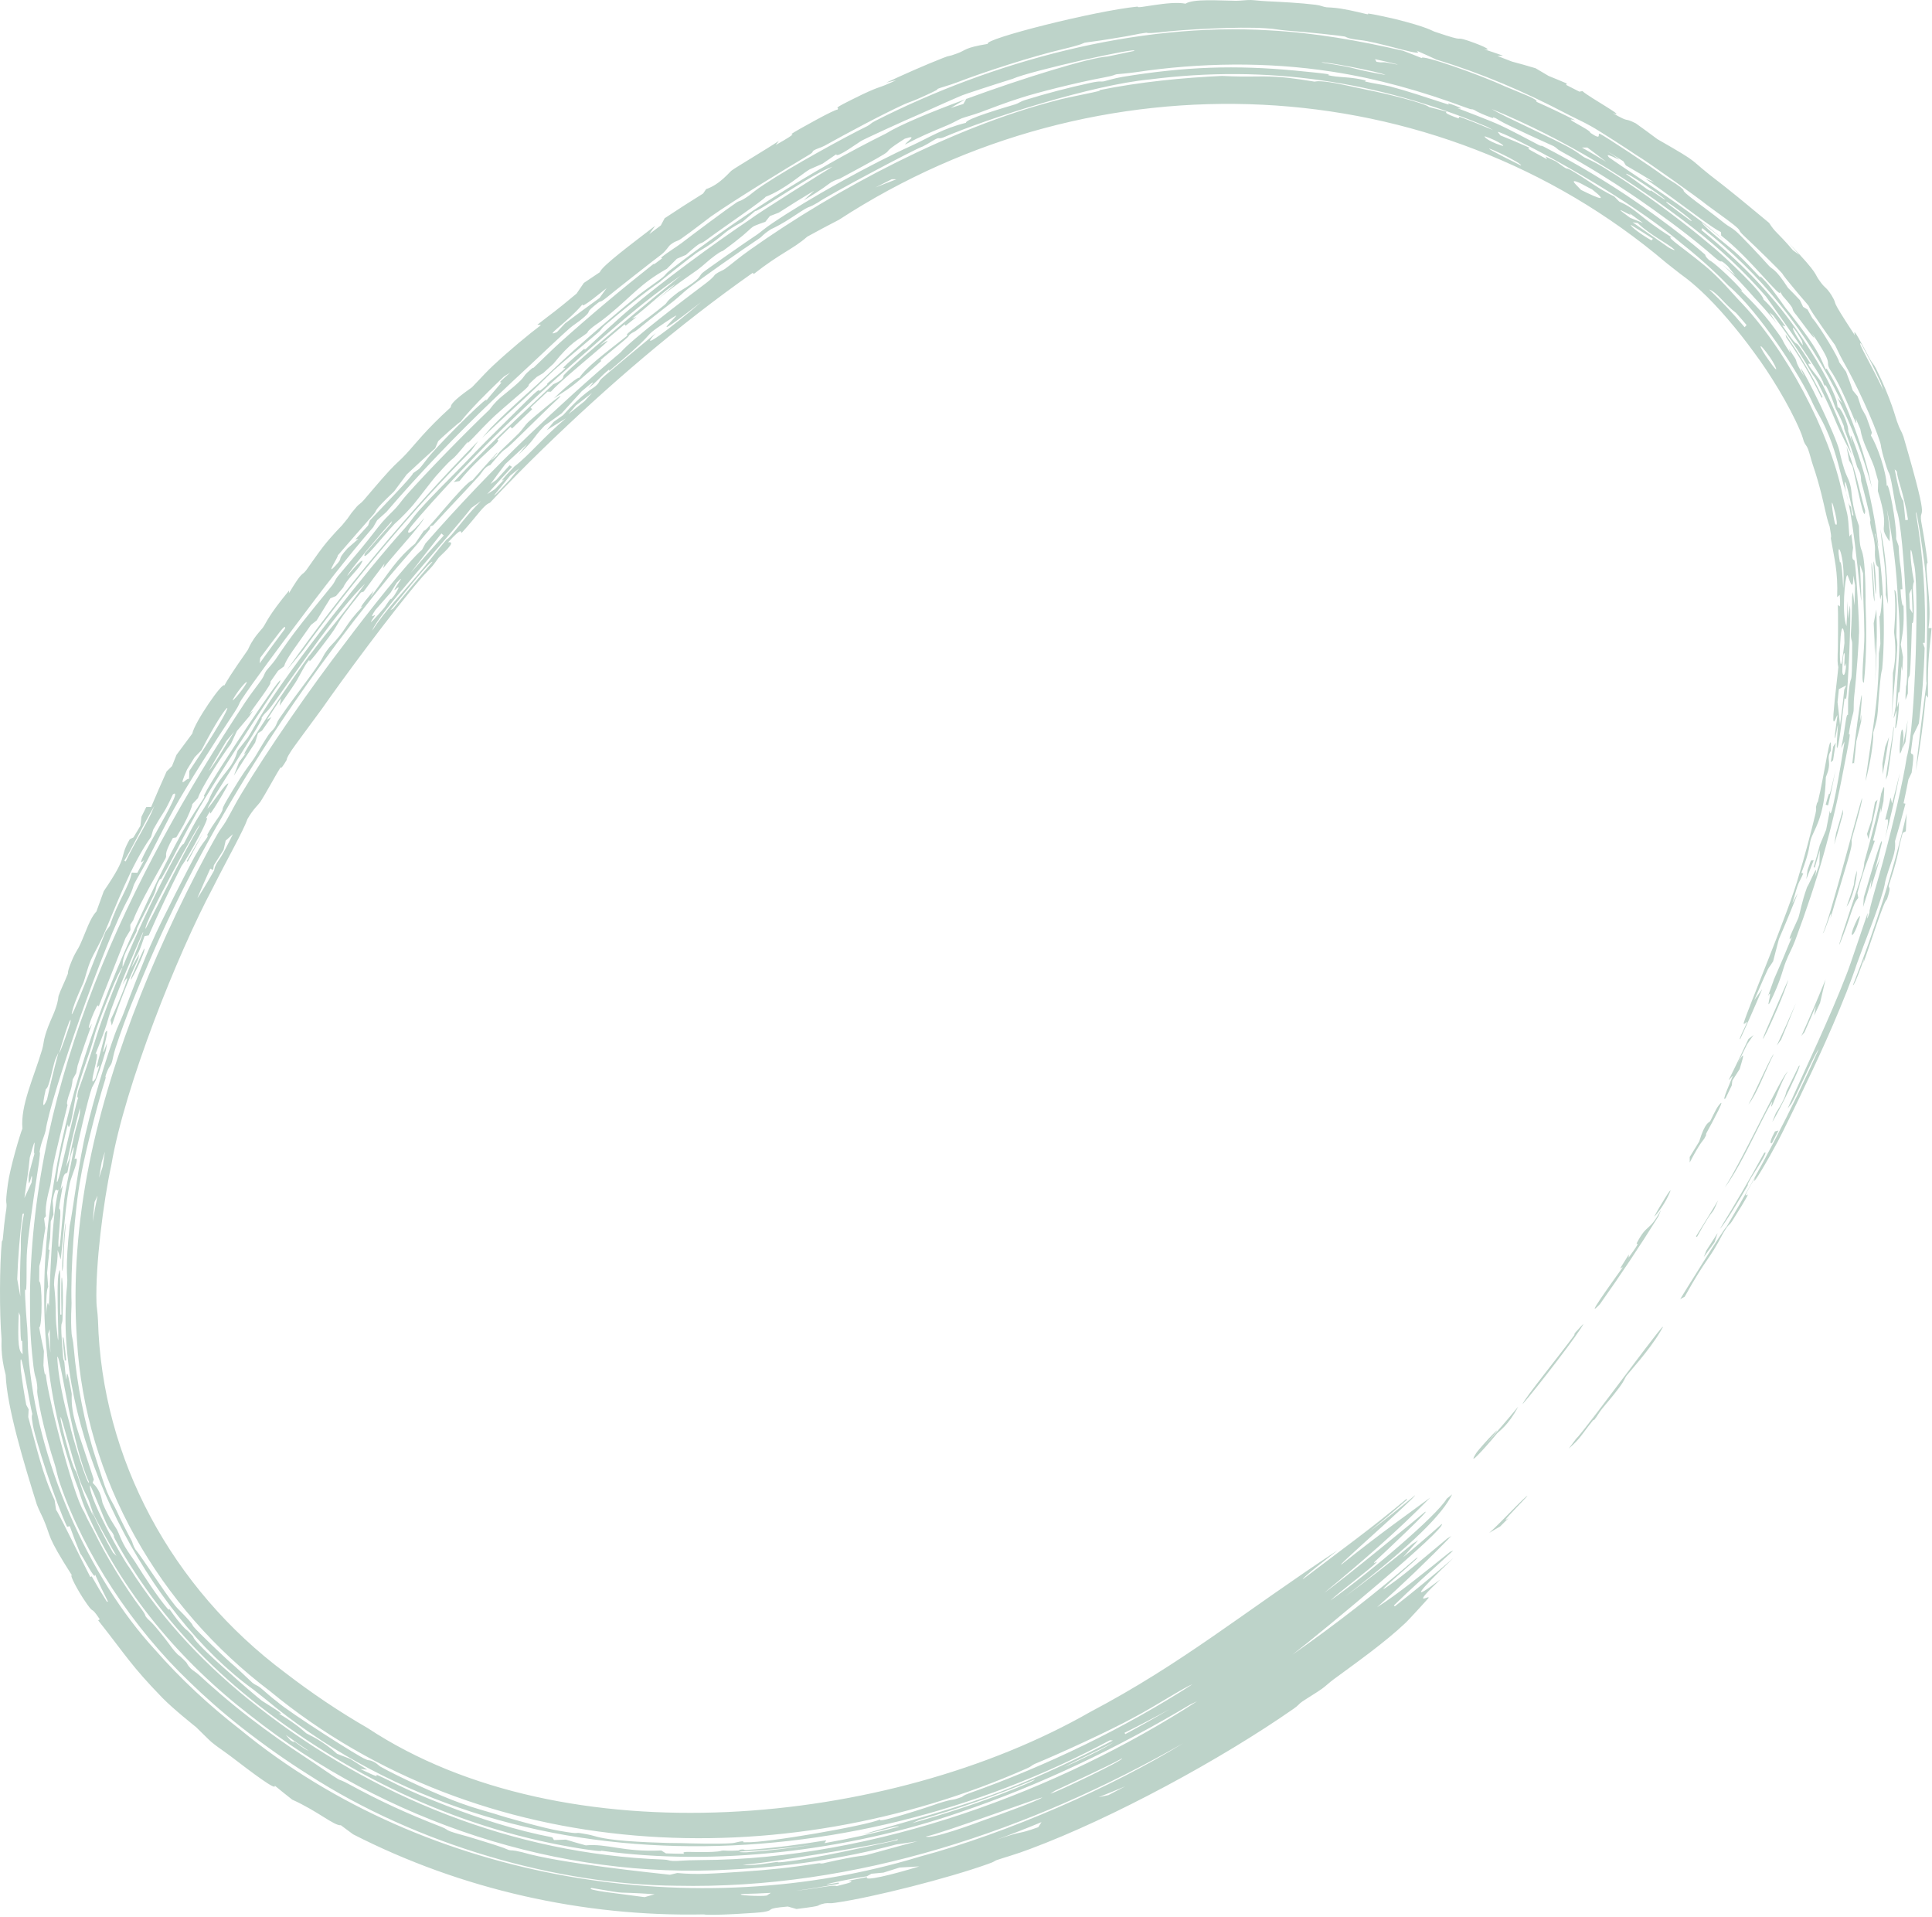 <?xml version="1.0" encoding="UTF-8"?> <svg xmlns="http://www.w3.org/2000/svg" width="861" height="854" viewBox="0 0 861 854" fill="none"><path d="M94.223 776.154C96.373 777.913 98.038 779.061 99.744 780.267L99.756 780.276C100.69 780.933 101.633 781.605 102.682 782.401C112.324 789.796 123.58 798.278 122.403 795.538C124.997 797.679 127.606 799.776 130.228 801.828C141.599 806.919 148.825 813.492 151.923 813.241C153.73 814.604 155.545 815.948 157.369 817.271C205.439 841.851 260.01 854.092 313.704 852.954C315.868 853.663 339.236 852.218 340.397 851.85C345.829 850.947 339.958 850.398 351.088 849.452C352.376 849.824 353.669 850.19 354.965 850.55C368.938 848.83 362.152 849.207 367.575 848.037C369.866 847.731 369.198 848.253 372.294 847.757C389.163 845.368 422.831 836.737 440.158 830.538C443.669 829.345 443.012 829.164 444.098 828.786C447.077 827.752 453.141 826.082 459.052 823.799C495.913 810.073 544.514 783.667 576.548 761.298C578.723 759.808 578.739 759.252 580.191 758.241C582.239 756.822 587.03 753.958 589.126 752.433C591.109 750.998 592.186 749.817 594.273 748.275C604.023 741.095 617.134 731.864 626.516 722.94C627.351 722.198 636.456 712.3 636.639 711.947C637.499 710.266 627.852 717.11 641.9 703.683C628.14 714.239 631.373 709.732 647.738 694.147C639.133 701.633 630.388 708.826 621.59 715.708C621.459 715.572 621.328 715.435 621.196 715.299C628.494 708.148 636.109 701.414 647.665 690.845C647.193 691.039 646.719 691.232 646.245 691.425C635.338 700.145 622.747 710.446 613.689 716.102C625.16 705.847 636.241 695.238 646.808 684.333C646.128 684.771 645.503 685.158 644.855 685.563C639.323 690.198 627.115 700.498 622.155 704.123C603.624 717.802 637.096 690.387 631.053 694.313C613.487 709.549 595.059 723.892 575.961 737.241C588.881 727.322 645.139 680.556 642.506 679.019C636.93 683.995 630.99 689.101 625.239 693.862C627.55 691.31 629.69 688.874 632.029 686.226C631.229 686.748 630.425 687.27 629.617 687.792C619.898 695.844 609.623 703.858 599.409 711.35C630.133 687.724 642.957 674.43 647.154 665.796C646.36 666.438 645.559 667.082 644.752 667.729C640.3 675.33 610.176 700.918 592.893 713.094C596.009 710.019 610.81 698.885 613.497 696.079C614.271 695.299 611.048 697.392 612.861 695.604C617.833 690.984 638.586 671.49 634.928 673.722C633.022 675.388 597.542 704.556 590.238 709.605C606.371 696.295 622.766 682.248 637.344 667.26C626.723 675.17 616.983 681.792 598.241 696.722C592.373 700.913 630.531 667.54 630.663 666.178C624.036 671.693 617.132 677.195 610.185 682.492C615.92 677.805 621.57 673.018 627.069 668.182C626.989 668.062 626.908 667.94 626.827 667.82C612.225 680.125 597.994 690.405 580.611 703.616C580.695 702.633 591.192 694.716 596.085 690.736C553.754 718.632 527.267 740.934 485.77 762.809C396.01 814.091 251.614 827.925 163.771 769.887C151.14 762.601 138.889 754.364 126.931 745.152L126.942 745.16C76.556 707.476 45.403 650.114 43.671 588.33C43.506 584.443 43.015 582.146 42.992 580.372C42.481 563.679 46.036 535.48 49.627 518.995C55.605 483.886 79.087 425.093 94.853 395.563C101.212 382.903 108.443 370.214 110.301 364.884C112.897 360.366 115.243 358.458 115.993 357.324C116 357.311 116.007 357.297 116.014 357.283C118.409 353.619 123.684 343.873 125.056 341.851C125.262 341.548 124.649 343.834 127.682 338.73C127.955 338.278 127.263 338.409 129.996 334.227C130.678 333.112 140.631 319.699 143.457 315.836C152.502 302.805 175.077 272.244 187.512 257.844C189.365 255.646 190.709 254.512 192.713 252.183C193.752 250.976 195.07 248.97 195.391 248.603C196.801 246.973 204.004 240.991 199.685 241.604C206.337 234.401 205.132 237.191 205.724 237.429C212.908 229.608 215.372 225.102 218.343 224.001C225.985 215.859 233.888 207.807 241.75 200.169C271.175 171.599 302.273 144.916 335.474 121.549C335.619 121.729 335.764 121.909 335.909 122.089C347.91 112.65 353.143 111.216 359.767 105.443C364.456 102.853 369.142 100.357 373.902 97.913C488.708 23.202 639.458 29.556 742.572 117.107C743.696 117.977 744.805 118.853 745.898 119.734C750.133 123.204 751.586 123.671 758.039 129.598C765.394 136.4 774.291 146.791 781.771 157.129C788.498 166.127 797.246 180.229 802.161 191.769C803.302 194.372 803.767 196.398 803.888 196.693C804.589 198.432 805.081 198.344 805.74 200.047C806.524 202.086 807.065 204.691 807.878 207.075C810.98 215.975 813.141 226.148 813.384 227.306C814.645 232.949 815.289 234.152 815.393 234.619C816.572 241.006 815.704 238.684 815.994 240.276C817.359 248.519 819.175 254.404 818.73 266.051C819.117 265.717 819.503 265.382 819.888 265.046C820.485 273.942 819.172 268.098 819.05 269.923C819.166 270.654 819.171 289.897 818.956 291.404C818.773 296.605 819.26 296.792 819.246 297.242C819.24 298.398 817.576 311.31 817.082 318.147C816.565 326.156 818.899 316.964 818.835 318.955C818.847 319.309 817.547 327.593 817.676 328.776C817.853 330.069 818.945 322.862 819.065 322.986C819.209 323.065 818.028 335.204 818.887 332.989C819.798 331.203 821.496 314.775 822.001 311.297C822.103 310.728 822.61 311.877 822.688 311.372C823.554 309.354 825.156 271.477 824.384 269.774C824.159 271.743 823.912 273.712 823.644 275.68C823.591 273.067 823.5 270.464 823.371 267.874C823.283 271.567 823.12 275.274 822.882 278.992C820.69 273.446 822.192 257.116 823.188 256.257C823.727 255.894 825.857 265.998 825.969 256.438C826.226 257.869 826.472 259.307 826.705 260.751C826.669 263.726 826.582 266.705 826.446 269.692C826.239 267.713 826.011 265.742 825.761 263.781C825.637 264.515 825.509 265.248 825.378 265.98C825.367 271.508 825.182 277.128 824.836 282.661C824.907 285.507 825.398 284.928 825.438 286.895C825.366 311.613 824.835 295.432 823.622 311.528C823.632 313.854 823.617 316.191 823.578 318.537C822.608 317.613 822.43 324.775 820.505 333.302C821.022 332.333 821.534 331.361 822.043 330.387C820.079 342.896 815.738 368.331 815.475 361.123C814.956 363.972 814.407 366.826 813.828 369.684C812.903 371.983 811.959 374.278 810.996 376.567C810.116 379.863 809.204 383.136 808.261 386.394C808.418 386.458 808.576 386.521 808.734 386.585C809.517 383.988 810.274 381.403 811.019 378.775C810.958 380.885 810.887 382.985 810.803 385.084C810.151 386.981 809.486 388.877 808.81 390.77C810.804 382.58 806.814 392.959 805.318 395.299C802.903 401.983 802.246 406.527 801.5 408.792C801.184 409.869 795.18 421.722 798.572 417.457C796.023 423.777 793.375 430.015 790.615 436.237C789.734 438.748 788.836 441.255 787.922 443.759C790.915 438.74 785.248 454.565 790.382 443.308C794.17 434.876 794.28 432.469 795.886 428.403C797.317 424.731 798.53 422.967 800.049 418.941C810.113 391.887 816.592 369.261 821.635 342.516C822.611 337.237 823.672 332.427 824.192 328.872C824.767 324.854 823.386 329.781 824.297 324.701C825.22 319.388 825.853 318.245 826.045 316.822C826.161 315.931 826.037 313.058 826.302 310.474C827.512 299.925 828.472 284.244 828.425 282.779C828.849 281.024 827.103 251.085 826.446 249.734C826.308 248.985 824.843 250.735 825.828 244.021C825.593 241.999 825.328 239.956 825.038 237.923C824.753 238.305 824.467 238.686 824.18 239.066C823.417 226.916 823.509 231.114 821 219.763C815.325 192.387 795.995 155.316 774.75 133.538C770.174 128.635 768.489 126.331 762.663 120.912C759.561 118.02 752.947 112.918 748.454 109.507C745.118 106.944 743.187 105.267 745.112 105.818C730.495 96.725 729.652 93.318 721.613 89.815C720.876 89.055 720.138 88.299 719.399 87.547C711.211 83.467 709.03 81.095 700.395 75.984C696.637 73.814 700.566 77.164 693.397 71.905C691.859 71.172 690.323 70.454 688.789 69.751C689.019 70.156 689.248 70.563 689.476 70.969C680.908 66.276 680.298 66.249 681.703 65.857C677.508 63.978 673.025 62.068 668.683 60.337C668.275 59.817 667.866 59.297 667.456 58.778C669.56 58.388 720.681 84.192 749.311 108.401C760.218 116.998 767.415 124.293 770.311 127.286C783.507 138.358 802.58 167.404 808.035 180.095C810.456 185.037 812.155 186.952 815.201 194.455C818.248 201.952 820.552 211.894 821.589 216.065C821.98 216.968 822.359 218.12 822.73 219.47C821.574 213.516 821.935 209.804 825.998 229.606C825.827 229.627 825.655 229.648 825.484 229.67C825.332 228.723 824.917 225.941 824.868 225.795C824.742 225.411 824.363 225.9 823.724 223.662C828.249 245.309 830.753 292.166 828.889 251.528C829.365 252.829 829.831 254.139 830.286 255.457C830.333 274.124 830.705 267.308 830.868 282.835C830.94 289.316 829.081 304.86 830.649 304.083C831.977 291.928 831.761 279.017 831.389 268.459C831.409 267.431 831.458 254.901 830.46 248.539C829.557 242.804 828.793 247.009 828.443 234.299C825.23 225.404 825.321 219.955 824.878 217.495C824.076 213.303 823.176 213.061 821.894 209.026C820.474 204.638 819.932 201.475 819.733 200.874C818.407 194.594 804.01 164.805 802.42 164.058C802.973 165.261 803.511 166.466 804.035 167.674C799.58 160.478 801.097 161.604 800.011 159.637C799.112 158.223 798.193 156.816 797.252 155.418C797.482 156.068 797.708 156.717 797.93 157.367C792.237 148.971 797.321 154.869 788.698 143.463C783.02 136.18 776.135 129.882 775.546 129.206C775.377 129.008 777.672 130.781 775.15 128.054C770.965 123.453 763.073 116.27 761.785 115.993C759.585 113.955 760.143 113.683 759.85 113.41C759.357 112.965 755.834 109.87 751.069 106.129C743.074 99.788 732.672 92.358 729.657 90.31C717.072 81.588 702.678 72.974 687.948 65.329C686.448 64.552 687.238 65.373 685.737 64.6C683.421 63.323 670.945 56.819 669.035 56.022C664.415 53.796 651.455 48.991 649.51 48.182C649.234 48.055 653.625 49.111 648.744 47.175C643.323 45.077 646.047 46.765 645.748 46.664C634.33 42.985 627.375 40.588 619.417 38.488C616.855 37.815 612.042 37.222 608.456 36.331C608.038 36.226 608.97 35.935 608.561 35.826C603.057 34.423 597.732 34.416 595.346 34.094C589.499 33.327 592.764 33.182 592.464 33.127C588.541 32.518 583.195 32.044 577.24 31.448C550.565 28.946 528.403 29.641 500.211 34.257C496.669 34.852 492.571 36.107 492.034 36.216C490.37 36.546 490.735 35.898 485.936 36.928C475.816 39.141 466.529 41.567 456.699 44.607C454.729 45.22 454.041 45.964 452.548 46.455C447.511 47.978 430.115 53.023 430.458 54.726C420.138 57.255 414.23 61.214 406.554 64.752C388.286 72.991 360.74 88.241 344.125 99.502C340.619 101.837 339.205 103.287 337.267 104.613C333.71 106.898 313.968 120.68 313.063 121.561C311.16 123.156 313.416 123.651 302.34 130.129C296.386 134.603 297.556 134.675 296.368 135.656C287.117 143.333 277.121 149.593 279.776 149.366C268.78 158.041 261.439 163.476 258.137 168.358C257.725 167.787 252.524 171.869 246.875 177.472C253.68 172.842 253.337 173.974 267.938 160.837C268.168 160.632 267.391 160.637 267.621 160.431C269.713 158.558 274.299 154.939 277.944 151.835C281.585 148.737 279.331 150.179 280.802 148.956C282.152 147.84 282.417 148.248 284.372 146.64C290.704 141.434 296.503 137.004 300.178 134.145C302.492 132.341 304.842 129.994 306.663 128.607C313.66 123.206 328.97 112.513 338.291 106.273C340.227 104.966 339.141 105.1 343.383 102.256C343.884 101.925 345.954 101.151 349.783 98.825C353.615 96.502 356.427 94.469 358.898 93.017C360.968 91.808 360.328 92.7 364.558 90.2C367.848 87.626 408.704 65.849 411.188 65.277C414.441 63.69 415.765 62.434 417.819 61.624C418.182 61.484 419.022 61.774 420.273 61.288C440.628 52.552 487.336 37.685 512.488 35.38C564.565 28.736 614.087 36.088 662.851 56.546C663.673 57.003 664.494 57.464 665.316 57.929C660.49 55.868 655.388 53.835 650.4 51.998C650.27 52.251 650.141 52.505 650.011 52.758C643.256 50.348 644.37 50.091 644.693 49.761C642.16 49.062 639.487 48.354 636.897 47.71C635.033 45.97 617.659 41.64 608.741 39.919C602.868 38.658 595.939 37.101 592.844 36.672C586.257 35.755 586.327 36.441 585.814 36.372C584.914 36.251 575.849 34.633 569.109 34.242C559.215 33.715 558.158 34.495 544.62 33.826C527.287 34.611 508.122 36.466 489.72 40.194C493.386 40.282 476.775 42.952 469.474 45.086C424.569 56.87 373.116 83.754 334.419 111.174C329.426 114.655 325.97 117.745 323.198 119.718C321.697 120.789 320.687 120.778 318.666 122.353C318.314 122.634 318.386 123.258 314.616 126.163C305.122 133.281 281.548 151.171 276.609 156.979C262.606 168.821 248.967 181.166 235.682 193.882C219.652 209.232 204.294 225.386 189.569 242.167C189.073 243.087 188.577 244.009 188.082 244.933C181.972 250.02 163.174 273.937 154.216 285.931C138.213 306.702 119.186 334.248 107.394 353.927C104.811 358.193 103.022 361.88 100.658 365.956C99.641 367.71 98.015 369.686 96.976 371.523C85.174 392.103 71.438 421.106 62.72 443.204C42.896 493.163 30.658 543.588 34.293 597.002C37.946 659.022 70.778 716.085 120.427 753.569C214.131 830.807 348.332 836.231 457.635 787.905C459.897 786.965 459.592 786.552 461.336 785.814C471.662 781.585 494.481 771.177 505.584 765.065C514.519 760.348 528.024 751.616 531.345 750.47C501.158 769.916 466.775 786.637 431.632 799.083C429.136 799.966 428.972 800.513 428.665 800.626C422.983 802.682 426.415 800.912 418.056 803.519C415.352 804.588 389.613 812.983 392.342 810.616C386.34 813.396 341.44 821.164 332.617 820.809C329.959 820.938 331.806 820.362 331.279 820.376C328.989 820.434 327.988 821.106 325.943 821.233C320.515 821.646 306.588 821.311 303.994 821.204C297.947 821.253 279.802 820.671 271.854 819.451C264.598 818.427 266.069 817.974 259.836 816.948C254.934 816.061 260.174 817.613 249.194 815.695C243.768 814.876 225.12 809.732 220.708 808.202C216.21 806.821 211.126 805.56 205.093 803.312C196.254 800.201 177.753 791.743 169.55 787.126C169.053 786.859 168.069 785.782 166.837 785.133C164.286 783.782 164.756 784.732 162.803 783.73C160.424 783.08 128.722 762.801 123.776 758.395C122.054 757.107 120.639 755.92 119.417 754.865C118.092 753.719 117.006 752.733 115.998 751.929C114.484 750.717 114.001 750.982 112.478 749.737C112.004 749.348 108.307 745.712 104.567 742.357C100.843 739.297 87.576 726.481 86.326 724.844C85.388 723.799 86.663 724.707 83.927 721.613C81.454 718.791 79.545 717.209 78.207 715.572C75.133 711.809 72.11 707.148 69.126 702.853C60.789 690.527 61.007 691.208 60.457 690.499C59.131 688.364 59.11 687.226 58.715 686.51C57.003 683.486 53.263 676.022 51.987 673.165C50.385 669.679 49.258 668.403 47.682 664.655C46.521 661.874 44.7 655.977 42.589 649.4C37.722 634.598 34.219 616.256 32.905 600.921C32.502 596.357 32.024 595.675 31.916 594.271C31.404 586.855 31.92 582.728 31.883 580.619C31.401 565.513 33.263 538.549 35.972 524.602C36.771 518.93 42.655 494.293 46.958 480.729C47.428 479.166 46.632 480.522 47.222 478.8C48.648 474.679 49.243 475.292 49.899 473.179C50.217 472.156 50.574 469.713 51.528 466.78C56.53 451.491 61.072 441.359 63.887 434.546C91.115 369.251 131.389 308.044 173.559 256.801C178.229 251.134 184.551 244.311 191.567 235.719C191.62 235.311 191.673 234.903 191.727 234.495C192.153 234.355 192.58 234.215 193.006 234.076C201.634 224.604 204.917 221.463 213.718 211.809C214.469 210.989 216.066 207.82 218.452 207.247C226.751 197.471 222.533 203.083 229.309 196.485C230.862 194.987 232.388 193.5 233.894 192.029C239.081 186.967 244.136 181.941 249.328 177.081C252.711 173.281 236.444 186.97 235.48 187.98C234.539 188.884 233.731 189.97 232.92 191.02C232.358 191.751 231.792 192.466 231.173 193.088C226.759 197.519 222.02 201.564 221.418 202.999C215.193 208.447 222.613 201.346 221.509 201.688C217.74 205.812 214.22 209.769 210.57 213.943C207.079 214.673 188.608 238.727 189.037 236.247C187.67 238.236 186.306 240.237 184.946 242.25C176.63 249.182 173.665 254.629 165.189 266.012C165.639 265.084 166.102 264.143 166.568 263.201C166.27 263.383 158.297 272.838 161.813 269.977C152.936 279.205 154.93 280.147 146.855 288.313C142.657 293.655 145.759 290.882 138.617 300.729C134.427 306.541 128.894 313.648 124.387 320.293C123.348 321.827 123.332 322.785 122.419 324.157C121.507 325.528 120.637 325.918 119.527 327.581C117.233 331.015 114.636 335.719 113.231 337.872C111.971 339.806 109.821 342.354 106.842 347.065C96.541 363.579 100.212 358.919 98.818 361.66C97.363 364.627 95.429 366.251 92.298 372.031C91.986 372.612 93.278 371.379 92.214 373.243C91.362 374.748 90.421 375.224 87.592 380.209C86.256 382.094 70.233 413.612 68.231 418.673C64.736 426.138 58.074 443.326 55.155 451.284C53.989 454.371 52.345 457.519 51.185 460.81C47.305 471.638 41.822 489.385 38.492 503.636C35.226 516.423 32.542 539.362 31.027 546.352C29.005 564.72 30.116 569.13 29.991 570.543C29.924 574.289 29.37 576.017 29.375 580.725C26.242 642.759 65.643 718.6 113.035 752.86C114.648 754.17 116.287 755.471 117.953 756.764C222.783 844.101 377.132 838.473 494.669 775.345C495.099 775.387 495.529 775.429 495.959 775.47C481.612 782.901 464.476 791.009 449.629 796.821C429.887 804.871 399.408 812.76 384.483 817.366C390.709 816.191 400.532 813.062 400.553 813.876C389.628 816.781 378.574 819.246 367.435 821.209C367.705 820.784 367.974 820.357 368.241 819.931C356.63 821.842 344.687 823.425 332.923 824.229C330.878 824.366 332.302 823.926 330.523 824.045C328.531 824.173 329.902 824.43 329.53 824.457C324.483 824.77 322.964 824.455 322.347 824.492C320.773 824.565 322.014 824.87 317.469 825.099C309.014 825.5 302.987 824.447 304.951 825.96C302.226 825.929 299.497 825.864 296.767 825.762C296.075 825.336 295.385 824.907 294.698 824.476C277.851 825.261 270.458 821.3 261.048 822.194C258.082 821.387 255.125 820.534 252.177 819.635C250.397 819.711 248.654 819.778 246.891 819.827C246.632 819.424 246.374 819.02 246.118 818.615C229.959 815.551 213.244 810.086 198.668 804.415C188.376 800.346 186.133 799.472 177.274 795.272C158.044 785.546 176.805 795.976 160.576 788.187C161.604 788.274 162.63 788.354 163.653 788.428C161.111 786.877 158.576 785.282 156.047 783.644C154.045 782.884 152.163 782.172 150.215 781.4C143.355 775.176 137.589 772.981 136.52 772.276C135.632 771.644 133.461 769.047 124.117 763.353C128.236 764.723 119.262 759.479 117.022 757.959C116.81 757.819 116.657 757.716 116.584 757.66C115.72 757.071 106.175 748.908 102.576 745.597C99.77 743.149 93.121 737.328 89.145 733.143C85.588 729.418 86.351 729.446 86.092 729.172C81.839 724.465 84.21 727.657 81.109 724.188C78.022 720.687 76.126 717.647 75.477 716.903C75.149 716.527 75.828 718.117 74.369 716.367C70.497 711.811 64.136 702.256 60.539 696.408C59.216 694.311 57.223 691.766 55.832 689.354C53.7 685.643 53.245 683.64 52.095 681.47C51.713 680.739 48.418 676.186 45.778 669.848C45.27 668.623 45.339 664.535 41.27 660.665C41.447 660.175 41.627 659.686 41.808 659.198C34.91 637.397 31.559 631.458 31.965 620.996C29.078 604.592 29.924 616.012 29.481 614.237C29.201 613.077 28.77 607.614 28.702 607.014C28.554 605.959 28.268 606.178 28.146 605.02C26.398 583.725 27.901 593.106 27.897 586.353C28.518 570.347 26.835 557.684 27.393 585.713C27.222 585.717 27.051 585.723 26.88 585.727C26.683 578.867 27.311 561.26 26.223 567.093C24.581 571.749 27.296 613.512 25.043 589.876C24.627 584.47 25.13 581.754 24.079 572.35C24.191 566.099 25.746 565.361 25.698 556.972C26.139 558.385 26.59 559.791 27.051 561.186C28.4 549.89 29.248 535.952 31.065 527.337C31.617 524.433 36.232 514.485 33.209 516.409C34.173 511.463 39.408 488.555 41.023 484.476C41.416 483.489 42.908 482.549 47.204 467.924C47.372 466.873 47.545 465.821 47.722 464.768C42.794 477.744 50.219 454.371 46.827 460.237C46.595 462.57 43.448 473.172 43.224 474.987C42.809 478.042 46.106 469.602 42.543 480.553C38.304 486.876 45.424 467.28 42.537 469.672C48.253 455.59 48.087 453.901 49.222 450.631C54.271 436.824 58.102 428.313 63.603 415.572C65.305 412.645 55.758 435.889 54.563 438.775C60.288 428.773 52.878 446.913 49.254 454.484C49.444 455.298 49.636 456.11 49.831 456.921C53.288 446.625 57.042 436.875 61.648 427.166C61.765 426.462 61.886 425.756 62.007 425.051C60.812 427.141 59.631 429.236 58.453 431.365C61.582 422.985 60.626 428.442 64.408 417.123C65.031 417.001 65.653 416.881 66.275 416.761C70.857 406.313 75.707 396.079 80.854 385.91C84.426 381.11 94.813 361.851 91.703 364.686C96.031 356.971 91.193 366.784 95.626 359.778C97.556 356.729 101.205 350.704 101.806 349.031C100.311 349.002 94.762 357.996 92.42 360.339C92.803 358.295 119.811 317.156 116.401 320.152C118.436 316.786 118.059 318.7 122.195 312.961C133.724 296.8 151.07 271.228 162.654 260.092C151.802 275.346 147.569 279.146 138.986 290.67C133.085 297.745 102.108 344.429 110.192 334.737C108.946 336.375 107.705 338.021 106.471 339.671C105.71 341.645 104.959 343.62 104.216 345.598C107.324 340.646 110.482 335.743 113.705 330.863C114.126 329.472 114.552 328.081 114.982 326.692C115.574 326.309 116.167 325.926 116.76 325.545C118.16 323.519 119.569 321.501 120.986 319.492C120.315 319.874 119.646 320.257 118.976 320.642C121.035 317.449 123.103 314.293 125.219 311.114C125.017 312.219 124.816 313.324 124.618 314.429C134.88 299.768 131.213 304.612 136.262 296.057C140.563 290.001 133.871 300.62 143.337 288.122C154.462 273.8 146.078 282.294 160.864 263.98C161.254 263.859 161.644 263.738 162.034 263.618C165.094 259.428 168.228 255.226 171.352 251.109C171.135 251.817 170.918 252.526 170.701 253.235C177.332 244.991 187.554 234.106 189.016 230.81C182.301 239.227 180.9 237.942 182.48 235.559C184.364 232.617 207.187 206.8 228.61 186.555C241.883 173.841 254.334 162.849 259.154 158.634C275.225 144.584 287.364 133.824 303.449 122.754C293.165 131.056 257.251 160.55 251.298 167.115C250.689 167.744 252.07 168.89 246.579 171.19C241.266 176.259 235.482 181.676 229.445 187.42C220.741 195.698 211.414 204.885 202.209 214.789C203.062 214.631 203.916 214.474 204.768 214.32C213.511 203.385 224.3 196.127 221.62 195.961C223.58 194.007 225.537 192.079 227.489 190.177C227.73 190.424 227.97 190.671 228.211 190.918C229.006 190.144 229.8 189.373 230.593 188.608C232.773 186.504 234.964 184.409 237.165 182.324C236.928 182.074 236.691 181.822 236.454 181.572C238.955 179.203 241.469 176.847 243.996 174.505C244.493 174.513 244.99 174.522 245.486 174.531C252.449 166.846 280.307 145.369 267.278 153.896C270.938 150.736 274.639 147.597 278.359 144.499C278.508 144.703 278.657 144.907 278.806 145.111C280.426 143.806 282.049 142.508 283.677 141.218C283.003 141.475 282.329 141.733 281.656 141.993C289.259 136.252 295.631 129.705 301.071 126.52C298.105 129.006 295.169 131.511 292.243 134.043C298.37 128.81 309.681 121.046 310.704 120.322C313.893 117.96 315.274 116.314 318.761 113.766C321.91 111.477 321.705 112.114 322.286 111.682C339.204 99.371 331.555 102.182 341.059 98.838C341.74 97.981 342.423 97.125 343.109 96.271C344.425 95.758 345.746 95.248 347.072 94.74C352.29 91.375 357.516 88.123 362.832 84.941C361.268 86.366 359.727 87.791 358.196 89.224C366.192 84.598 369.55 81.747 370.309 81.279C372.486 79.978 373.762 79.885 374.443 79.503C407.625 61.679 387.186 71.994 403.224 61.803C409.653 59.684 403.822 63.273 403.316 64.416C411.202 60.306 413.894 59.339 422.523 55.669C424.767 54.724 427.068 53.33 428.504 52.757C429.75 52.255 433.82 51.17 436.826 50.065C441.822 48.214 448.497 45.587 455.475 43.425C461.283 41.529 479.332 36.844 492.091 34.501C497.532 33.465 496.205 33.342 497.613 33.084C498.203 32.977 502.533 32.701 506.042 32.189C534.653 27.904 564.61 27.459 593.386 31.893C613.686 34.976 633.743 40.678 652.985 47.827C657.08 49.361 655.036 48.227 656.83 48.901C657.429 49.144 658.031 49.955 664.341 52.301C666.605 53.156 664.199 51.694 666.403 52.6C667.477 53.058 667.725 53.67 673.924 56.59C685.242 62.003 691.237 64.531 692.282 65.072C694.128 66.092 693.38 66.18 695.842 67.522C707.624 74 717.364 80.082 727.353 86.795C730.268 88.716 742.344 97.078 752.139 104.747C758.899 109.976 764.008 114.576 764.673 115.122C768.263 118.137 765.657 114.51 770.043 118.635C771.156 120 772.244 121.37 773.307 122.745C771.253 120.952 769.082 119.124 767.049 117.492C772.727 122.281 778.408 128.771 781.968 132.787C782.599 133.425 789.139 140.441 791.916 144.264C790.823 142.554 789.697 140.851 788.538 139.155C789.106 139.626 789.672 140.1 790.235 140.576C796.005 148.163 801.795 156.617 806.681 165.055C808.424 168.096 808.166 166.907 809.897 170.067C819.334 188.81 815.807 184.421 825.203 202.537C823.255 195.952 813.527 172.954 811.371 169.932C810.149 167.63 803.243 160.459 807.092 162.318C796.318 145.248 804.87 160.49 794.316 145.018C794.772 145.144 795.227 145.271 795.683 145.4C791.938 140.034 788.891 136.144 785.849 133.398C786.286 131.413 770.164 115.369 760.617 107.763C758.499 105.972 756.289 104.162 753.995 102.349C741.547 92.492 727.962 82.776 715.234 74.945C709.959 71.697 706.698 70.484 706.039 70.097C705.076 69.534 702.601 67.569 700.674 66.502C693.371 62.153 670.142 51.967 664.802 48.577C696.909 61.832 726.965 80.202 754.583 101.588C766.555 110.856 777.374 120.99 787.008 132.115C789.395 135.511 812.789 168.187 812.683 170.967C813.795 173.044 813.292 171.072 813.639 171.681C816.22 176.238 817.441 180.564 818.109 182.061C818.612 183.198 819.96 185.41 821.622 189.582C821.926 190.347 821.701 190.682 822.02 191.506C824.134 196.956 825.992 202.41 827.652 208.038C827.757 208.379 828.641 209.664 829.04 211.095C829.441 212.53 829.347 214.077 829.44 214.44C830.667 218.977 832.7 226.748 833.479 231.159C833.755 232.686 833.216 231.691 833.52 233.401C834.4 238.659 834.848 236.849 835.567 243.394C835.783 245.594 835.257 245.511 835.783 249.709C836.139 252.685 837.041 252.28 837.123 252.751C837.271 253.412 837.287 263.826 837.98 267.171C839.331 259.683 838.351 275.297 837.563 274.555C837.791 278.685 837.93 282.793 837.988 286.895C837.773 288.29 837.548 289.684 837.314 291.077C837.303 307.739 835.677 317.828 833.344 333.942C833.286 334.732 831.138 348.382 831.462 347.774C833.508 339.814 834.884 331.557 834.85 326.26C837.492 317.91 836.49 317.482 837.921 303.584C838.351 298.935 838.755 298.577 838.799 298.044C840.54 279.808 839.093 250.198 835.71 238.292C835.545 234.825 837.394 247.095 836.971 242.288C836.912 240.988 834.686 224.539 830.859 211.377C827.156 198.189 822.799 188.309 825.672 198.018C825.02 196.026 824.338 194.044 823.625 192.07C824.156 189.626 819.738 180.039 819.017 181.696C818.857 180.691 818.688 179.685 818.511 178.678C817.889 176.815 817.003 174.671 815.586 171.734C812.951 166.005 802.361 147.104 788.593 131.545C775.269 115.959 759.803 103.859 758.258 102.512C758.377 102.217 758.495 101.921 758.614 101.626C784.552 121.894 805.27 147.346 820.931 179.653C820.241 178.823 819.546 177.999 818.844 177.183C825.3 189.925 830.416 203.397 834.205 217.265C831.375 202.299 823.187 179.24 814.82 165.469C813.37 162.999 814.036 165.029 813.676 164.478C812.716 163.045 812.497 161.118 809.337 155.854C806.274 150.462 796.782 138.344 795.825 137.306C794.215 135.168 789.985 128.841 786.921 125.534C782.811 121.087 785.2 124.408 784.368 123.522C780.898 119.882 777.816 116.486 774.852 113.732C770.678 109.741 760.848 102.544 758.236 98.99C761.658 101.593 764.967 104.251 768.165 106.959C764.606 103.733 761.003 100.782 757.353 98.011C743.938 87.874 731.535 80.156 717.055 70.139C713.447 66.129 729.361 76.136 716.153 67.278C718.586 68.766 721.116 70.353 723.433 71.84C723.819 72.463 724.204 73.087 724.587 73.711C728.794 76.12 733.011 78.636 737.237 81.26C735.906 80.693 734.578 80.136 733.253 79.589C742.515 85.977 750.998 92.451 757.838 97.384C761.776 100.223 764.885 102.406 766.959 103.427C766.995 103.945 767.029 104.462 767.061 104.978C779.88 114.817 794.635 134.588 793.194 129.82C793.616 130.488 794.034 131.157 794.446 131.826C801.018 139.267 797.653 136.519 799.842 139.494C800.582 140.168 811.731 155.857 807.477 148.435C818.04 164.027 812.984 160.166 815.543 164.66C822.466 174.61 828.881 195.224 826.948 186.256C827.671 187.889 828.372 189.53 829.053 191.18C829.991 197.069 833.074 202.069 835.258 208.082C835.873 210.148 836.459 212.224 837.016 214.309C836.983 215.808 836.935 217.303 836.873 218.794C842.948 238.162 836.309 232.803 842.083 241.239C842.151 239.786 842.204 238.319 842.244 236.846C841.848 233.431 841.381 230.027 840.843 226.636C843.628 240.224 845.228 254.017 845.834 267.766C847.531 285.321 845.837 295.307 844.84 314.61C844.526 316.406 844.197 318.202 843.855 319.997C845.055 318.275 845.819 311.226 844.587 324.368C845.14 325.607 846.404 316.724 846.255 312.634C846.228 311.651 844.822 319.857 845.773 310.568C846.299 304.239 846.322 315.854 847.371 296.799C847.501 297.517 847.63 298.237 847.755 298.958C847.884 296.88 847.993 294.804 848.082 292.731C847.77 290.869 847.441 289.016 847.097 287.173C847.765 282.493 848.734 279.817 848.282 268.942C848.109 271.894 847.25 267.915 846.98 262.588C847.266 262.572 847.553 262.557 847.839 262.542C847.161 249.527 846.672 254.062 846.12 243.233C845.759 242.187 845.39 241.144 845.016 240.106C845.424 234.079 841.396 212.532 840.816 216.769C840.82 210.46 836.483 198.168 833.775 194.075C833.921 193.634 834.067 193.191 834.21 192.748C833.402 190.323 832.549 187.908 831.652 185.506C830.962 184.241 830.259 182.984 829.543 181.735C828.995 179.993 828.425 178.262 827.836 176.545C827.125 175.669 826.408 174.798 825.684 173.935C824.756 171.164 823.765 168.4 822.709 165.643C821.675 164.159 820.621 162.688 819.549 161.231C820.12 160.709 811.086 145.513 807.676 141.76C806.977 140.475 806.262 139.192 805.53 137.912C804.876 137.506 804.22 137.105 803.563 136.706C803.088 135.701 802.603 134.695 802.108 133.691C800.375 131.84 798.604 130.012 796.795 128.208C791.134 119.429 789.935 120.207 788.361 118.459C785.517 115.217 775.29 104.301 773.397 102.851C771.521 101.265 770.289 100.871 768.734 99.622C765.672 97.175 763.048 95.171 760.838 93.508C744.847 81.736 753.204 86.796 748.726 83.247C745.966 81.115 743.779 80.142 741.225 78.309C736.941 74.955 714.753 60.328 713.231 59.752C711.258 58.718 714.691 63.216 708.719 59.15C709.195 57.982 694.813 51.59 702.055 53.609C696.25 50.658 690.554 47.947 684.674 45.333C685.94 44.388 678.282 41.716 670.422 38.366C659.231 33.184 633.045 24.025 633.598 25.885C630.911 24.777 628.089 23.674 625.306 22.626C605.688 18.101 586.027 14.612 565.973 13.545C506.201 9.833 442.119 27.426 390.18 53.803C387.664 55.062 388.236 55.305 386.431 56.223C376.924 60.872 352.698 74.113 340.366 82.304C336.362 84.894 334.712 86.533 333.463 87.375C329.252 90.241 329.924 89.083 327.978 90.404C324.852 92.445 309.144 104.127 303.82 108.244C301.161 110.246 297.718 112.233 294.702 114.727C294.442 114.941 295.235 114.956 295.014 115.135C289.405 119.523 292.542 116.574 290.652 118.062C277.203 128.7 263.129 140.428 249.329 152.847C245.899 155.925 240.912 160.918 238.03 163.624C236.93 164.656 238.66 162.542 234.857 166.107C233.557 167.33 233.442 168.103 231.994 169.503C227.268 174.078 224.312 175.703 221.195 178.871C220.216 179.869 219.22 181.028 218.151 182.5C207.633 192.536 190.15 210.379 181.371 220.319C179.255 222.687 178.52 223.953 176.559 226.177C175.176 227.746 172.411 230.243 170.258 232.745C168.096 235.255 165.052 239.481 161.032 244.308C156.783 249.395 151.358 255.756 150.457 256.898C149.335 258.308 149.232 259.3 148.109 260.713C144.688 264.973 135.345 276.303 131.141 281.962C126.58 288.048 124.161 291.906 122.658 294.006C121.264 295.952 119.285 297.983 118.652 298.881C117.669 300.276 117.871 300.908 116.633 302.688C114.608 305.602 112.27 308.423 109.312 312.823C56.834 391.997 14.646 480.732 13.367 576.562C13.445 587.113 13.09 593.203 14.905 608.737C15.741 615.054 15.946 612.32 16.543 617.229C16.83 619.415 16.315 618.932 16.75 621.69C18.616 633.894 22.857 647.76 24.514 652.816C25.154 654.838 25.425 657.307 26.892 661.434C37.553 692.371 59.154 725.212 84.372 749.284C90.931 755.67 98.626 762.571 107.849 769.805C117.733 777.556 127.901 784.695 137.323 790.618C186.069 822.187 248.473 839.73 301.425 840.188C381.709 841.907 459.271 815.5 527.306 776.679C496.003 795.966 449.614 816.585 409.635 827.296C311.321 857.301 190.548 839.152 107.167 770.698C93.166 759.819 80.51 748.077 69.046 734.999C39.58 703 16.074 650.371 12.6 602.843C12.39 600.702 12.403 596.233 12.146 591.587C12.028 590.575 11.032 578.434 11.162 574.286C12.276 578.197 11.549 562.073 12.06 557.132C12.53 550.836 14.323 537.976 16.516 523.522C18.568 510.5 17.547 513.974 17.627 513.254C18.38 508.626 19.485 507.138 20.343 503.701C22.354 488.986 47.037 418.339 57.288 400.195C59.603 395.367 59.257 395.025 59.786 393.938C61.197 391.064 63.66 387.195 66.018 382.634C70.233 374.442 74.984 364.891 77.491 360.473C83.402 349.848 95.783 330.41 104.52 317.288C106.962 313.591 106.402 313.545 107.516 311.877C112.365 304.5 126.081 286.03 132.713 277.296C143.337 263.072 154.542 248.484 166.338 234.864C166.917 233.84 167.497 232.817 168.079 231.798C169.439 230.569 170.799 229.349 172.16 228.138C187.191 210.622 203.403 193.769 220.14 177.777C225.576 172.584 231.048 167.455 236.528 162.394C239.066 159.99 251.679 148.105 253.891 146.229C255.703 144.647 257.849 143.51 260.5 141.13C264.224 137.808 259.956 140.041 266.397 135C268.134 133.652 266.786 135.358 270.265 132.645C271.33 131.657 293.563 114.171 294.849 113.319C296.835 111.738 298.067 109.61 298.58 109.199C301.244 107.069 301.569 107.75 303.444 106.447C308.967 102.599 315.902 97.093 316.806 96.483C327.698 88.879 348.877 75.949 360.889 68.769C362.538 67.764 362.067 67.404 362.351 67.219C364.197 66.035 365.69 65.912 367.511 64.912C377.325 59.452 392.827 51.109 403.125 46.397C404.312 45.845 406.952 44.991 409.075 44.035C421.106 38.699 417.02 39.988 417.693 39.659C419.326 38.936 422.429 38.242 426.856 36.578C438.192 32.156 460.539 24.949 473.338 21.984C482.905 19.681 482.661 19.223 483.286 19.053C484.634 18.752 488.49 18.411 494.892 17.335C507.23 15.374 505.777 15.247 510.878 14.571C511.308 14.525 510.617 15.047 516.29 14.459C527.216 13.117 552.029 11.765 563.853 12.582C568.396 12.811 569.432 13.326 574.087 13.688C581.405 14.141 598.059 15.973 599.296 16.271C599.659 16.332 600.385 16.973 602.512 17.344C604.853 17.754 607.211 17.927 608.961 18.274C618.895 20.093 635.492 25.629 631.3 22.567C634.282 23.859 637.237 25.195 640.19 26.581C660.39 32.691 679.349 40.838 697.679 50.447C701.808 52.613 705.547 54.248 708.879 56.137C712.253 57.926 727.051 67.56 729.284 69.122C733.772 71.713 757.58 88.687 760.47 91.151C760.933 91.498 761.399 91.843 761.863 92.184C767.34 96.203 772.449 99.758 774.393 101.659C776.076 103.315 774.183 102.183 777.414 105.275C783.097 110.601 792.788 120.068 794.256 121.853C794.922 122.661 793.43 121.251 799.677 128.755C802.974 132.806 804.919 134.807 806.048 136.309C806.375 136.821 805.47 136.29 811.405 144.739C815.438 150.636 817.321 153.011 817.724 153.643C818.307 154.609 819.265 157.126 821.461 161.059C826.785 170.186 834.916 187.609 837.918 197.145C838.509 198.979 837.83 198.517 840.056 205.851C841.586 211.115 841.761 210.08 842.307 212.064C843.145 215.224 843.754 220.06 845.12 227.08C849.038 235.815 851.181 302.353 849.408 305.708C849.323 308.003 849.075 310.658 849.216 311.819C849.562 310.871 849.903 309.921 850.24 308.969C850.24 298.813 850.855 302.967 851.127 300.266C851.575 296.318 851.941 281.605 852.065 277.987C852.132 276.701 852.714 279.645 852.896 272.73C853.034 265.306 851.86 262.093 852.969 259.076C850.851 248.612 851.035 238.411 852.782 250.548C855.517 257.396 853.607 324.215 849.775 337.242C848.12 348.134 843.435 367.979 839.954 380.835C838.049 388.51 832.364 406.863 833.207 406.304C831.118 412.951 832.77 405.734 832.223 407.094C831.179 409.987 824.42 430.515 822.838 434.306C815.612 453.153 804.6 476.063 796.673 493.865C797.24 493.135 797.805 492.404 798.37 491.67C800.669 487.934 808.849 469.224 810.52 467.454C798.368 494.737 784.53 521.158 769.341 546.737C769.161 545.941 749.69 577.205 748.792 578.806C749.452 578.464 750.112 578.12 750.772 577.775C760.966 559.492 761.414 562.001 767.868 549.528C770.765 544.648 770.401 546.42 771.927 544.06C786.919 520.312 771.208 543.087 782.156 524.715C779.788 530.805 788.613 515.515 792.271 508.603C793.198 507.074 803.525 485.88 804.647 483.313C811.56 469.18 822.601 444.42 827.5 429.466C831.719 417.822 834.487 411.579 838.021 400.833C840.644 392.677 839.49 394.896 840.627 391.035C842.967 382.877 844.948 380.486 844.517 374.772C846.156 369.289 847.718 363.691 849.167 358.092C848.886 358.032 848.606 357.97 848.326 357.909C849.093 354.368 849.817 350.824 850.494 347.278C850.974 346.296 851.454 345.28 851.929 344.275C853.565 332.786 852.008 337.445 851.574 335.184C851.916 332.718 852.234 330.254 852.529 327.79C853.418 325.977 854.292 324.163 855.159 322.296C856.528 311.126 857.408 299.981 857.721 288.669C857.459 287.931 857.193 287.196 856.925 286.463C857.212 286.447 857.499 286.43 857.786 286.414C858.325 267.289 857.194 247.959 853.847 228.778C853.699 223.571 858.394 254.349 858.138 256.756C859.795 269.79 857.895 304.136 858.59 304.229C857.425 312.162 854.447 335.945 853.833 343.423C855.793 332.253 857.307 321.039 858.305 309.677C858.611 310.074 858.917 310.472 859.223 310.871C859.061 296.655 859.287 294.503 860.809 279.865C860.351 279.849 859.892 279.833 859.434 279.817C861.244 269.444 857.231 251.43 859.043 250.72C858.372 245.215 857.548 239.788 856.542 234.311C854.19 222.515 861.606 240.236 848.289 194.58C847.21 191.48 846.979 192.283 845.348 187.631C844.82 186.343 842.987 178.196 836.032 164.182C834.926 161.996 834.455 162.028 833.23 159.8C830.435 154.575 825.163 144.262 826.675 149.488C814.002 130.163 819.849 137.652 816.201 131.517C813.609 127.506 813.52 128.776 811.127 125.394C808.055 121.389 811.328 123.099 797.322 108.429C798.864 110.131 800.374 111.846 801.851 113.574C800.917 112.876 799.978 112.184 799.033 111.498C791.441 102.666 791.512 104.096 788.39 99.29C782.292 94.306 777.13 89.83 768.791 83.233C768.302 82.848 767.802 82.456 767.292 82.056C750.012 68.931 760.207 74.384 738.572 61.971C735.372 59.565 732.268 57.282 728.952 54.932C722.991 51.948 727.223 55.25 718.702 50.397C725.986 53.032 707.984 43.239 705.221 40.587C704.758 40.668 704.297 40.749 703.836 40.833C701.877 39.81 699.918 38.808 697.959 37.828C698.057 37.619 698.154 37.41 698.251 37.201C695.541 36.038 692.936 34.963 690.133 33.831C688.205 32.669 686.273 31.528 684.338 30.408C680.805 29.347 677.285 28.352 673.781 27.423C671.708 26.601 669.493 25.744 667.351 24.942C668.154 24.888 668.959 24.837 669.767 24.789C666.961 23.795 664.158 22.843 661.359 21.932C664.768 22.624 662.981 21.139 654.355 18.158C647.098 15.781 654.902 19.388 639.432 14.15C638.336 13.861 636.74 12.206 621.627 8.453C603.491 4.353 612.154 6.927 608.911 6.261C608.269 6.139 602.735 4.673 597.499 3.83C594.528 3.342 591.549 3.292 591.158 3.241C589.302 2.985 588.819 2.436 586.245 2.118C579.734 1.307 570.876 0.839 564.448 0.544C561.526 0.4 558.799 0.04 557.487 0.007C555.45 -0.045 552.867 0.357 550.818 0.351C543.277 0.269 531.705 -0.638 528.342 1.641C520.955 0.184 506.09 4.246 507.06 2.918C487.684 4.837 437.894 17.508 440.223 19.552C429.406 21.334 430.748 22.318 426.509 23.83C421.774 25.577 424.097 24.329 420.355 25.788C411.6 29.239 403.492 32.865 395.042 36.773C396.475 36.425 397.931 36.074 399.376 35.735C390.563 39.873 393.333 37.832 384.346 42.051C367.96 50.038 375.105 47.104 373.052 48.976C373.304 47.921 354.602 58.324 352.835 59.593C351.756 60.311 357.081 58.187 345.712 64.614C346.174 64.001 346.632 63.393 347.102 62.778C342.188 66.097 328.271 74.341 326.09 75.948C325.059 76.675 320.763 82.275 314.683 84.256C314.237 84.909 313.793 85.564 313.35 86.219C307.59 89.796 301.841 93.496 296.194 97.242C295.63 98.299 295.07 99.358 294.512 100.417C292.792 101.701 291.077 102.993 289.366 104.294C290.224 103.067 291.087 101.841 291.954 100.617C281.415 108.739 268.395 118.369 267.28 121.302C264.911 122.875 262.547 124.461 260.19 126.061C259.105 127.638 258.027 129.219 256.955 130.802C246.925 139.199 246.569 139.115 239.513 144.643C240.04 144.709 240.568 144.776 241.094 144.843C235.798 148.792 226.555 156.517 219.618 163.005C217.54 164.94 214.709 167.936 212.706 170.075C211.533 171.327 210.639 172.29 210.344 172.551C209.549 173.224 200.434 179.204 200.936 181.392C189.384 191.904 185.189 197.761 180.949 202.296C178.159 205.307 176.557 206.392 173.382 209.848C168.79 214.852 164.654 219.924 162.089 222.853C160.633 224.512 160.031 224.541 159.028 225.692C154.29 231.162 157.362 228.217 152.5 233.972C152.051 234.504 148.108 238.391 144.215 243.312C141.999 246.088 136.936 253.449 136.44 254.095C134.268 256.873 135.01 253.87 128.757 264.326C128.786 263.909 128.812 263.496 128.844 263.075C119.391 274.571 118.873 277.185 117.141 279.653C116.914 279.972 114.463 282.685 113.249 284.48C111.194 287.516 110.785 289.042 110.336 289.719C108.751 292.092 103.022 299.927 99.967 305.446C99.391 303.436 86.743 321.705 85.7 326.832C83.33 329.974 80.98 333.138 78.654 336.325C77.98 337.995 77.313 339.667 76.652 341.34C75.855 342.123 75.058 342.908 74.263 343.695C71.899 348.954 69.6 354.232 67.365 359.538C66.636 359.549 65.907 359.563 65.178 359.576C64.46 361.017 63.746 362.461 63.039 363.906C62.877 365.248 62.719 366.589 62.566 367.93C61.53 369.649 60.502 371.374 59.481 373.102C58.929 373.371 58.376 373.641 57.824 373.912C52.507 383.332 57.957 379.868 46.245 397.052C45.126 400.073 44.019 403.125 42.945 406.166C40.161 408.898 38.169 415.445 35.883 420.455C34.269 423.999 33.83 423.589 31.816 428.494C29.822 433.407 30.403 433.429 30.251 433.813C28.705 437.831 27.117 440.711 26.091 443.743C25.939 444.199 26.098 445.543 24.767 449.369C23.446 453.199 22 455.275 20.221 461.038C19.308 464.023 19.538 465.042 18.753 467.686C15.042 480.181 9.047 492.513 10 502.833C9.043 504.915 4.417 520.556 3.51 527.534C2.022 538.367 3.289 534.283 2.828 538.588C2.785 539.233 2.081 542.382 1.297 551.603C1.165 553.245 0.847 552.836 0.823 553.071C-0.196 563.729 -0.301 584.678 0.692 596.607C0.782 597.663 0.072 603.338 2.533 612.606C3.043 626.792 10.777 652.376 16.406 670.299C17.305 672.751 18.81 675.515 19.244 676.581C23.157 685.59 20.211 683.286 32.192 702.118C30.834 700.788 32.929 705.686 36.927 711.949C42.99 721.179 39.496 714.068 44.461 721.457C44.227 721.621 43.994 721.787 43.76 721.951C56.458 738.02 58.404 742.092 72.46 756.559C77.708 761.856 86.15 768.498 87.453 769.58C87.925 770.027 93.597 775.675 94.223 776.154ZM839.294 173.913C835.108 164.555 826.902 150.9 829.432 153.178C832.625 158.897 835.573 164.778 838.227 170.707C838.591 171.775 838.947 172.843 839.294 173.913ZM724.656 77.524C724.799 76.372 742.365 88.561 742.075 88.953C741.973 89.129 736.471 85.245 735.543 84.722C735.538 84.718 735.532 84.715 735.526 84.712C735.166 84.508 736.696 85.985 733.947 84.219C730.851 81.926 727.754 79.694 724.656 77.524ZM743.359 90.829C738.375 86.123 757.233 100.167 753.402 98.292C752.852 97.951 743.765 91.155 743.359 90.829ZM707.407 65.73C710.206 67.796 712.999 69.91 715.785 72.075C712.184 69.883 708.587 67.772 704.993 65.739C705.795 65.733 706.6 65.73 707.407 65.73ZM803.372 153.755C797.865 146.41 797.356 141.941 802.937 151.69C803.103 151.991 803.605 154.061 803.372 153.755ZM726.456 97.023C714.966 88.717 730.633 98.798 725.673 94.612C727.888 96.188 730.121 97.81 732.225 99.371C730.335 98.594 728.418 97.815 726.456 97.023ZM812.248 176.957C807.506 167.167 802.046 157.921 795.738 149.013C795.829 149.435 795.918 149.858 796.005 150.28C802.042 158.918 807.242 167.797 811.802 177.217C811.95 177.131 812.099 177.044 812.248 176.957ZM727.585 99.054C728.353 99.169 729.094 99.269 729.836 99.371C735.603 104.932 743.137 108.364 746.152 111.167C746.802 111.772 745.018 111.156 743.606 110.244C742.705 109.557 728.714 99.874 727.585 99.054ZM704.585 84.613C703.008 82.821 698.659 79.242 703.745 81.374C703.75 81.377 703.756 81.379 703.761 81.383C704.702 81.776 708.302 83.851 709.496 84.371C716.672 89.979 713.295 88.949 704.585 84.613ZM735.795 106.988C732.149 104.967 726.453 100.907 726.782 100.178C730.19 102.264 733.51 104.355 736.89 106.557C736.105 106.233 736.415 107.328 735.795 106.988ZM777.504 145.794C772.503 139.811 767.42 134.416 761.687 128.974C765.327 130.27 768.461 135.525 773.65 139.397C775.211 141.125 776.811 142.963 778.357 144.809C778.36 144.813 778.364 144.818 778.368 144.822C778.08 145.146 777.792 145.47 777.504 145.794ZM668.836 64.747C662.522 62.661 660.926 60.489 661.894 60.793C667.383 62.604 672.135 65.866 668.836 64.747ZM612.779 26.363C616.142 27.084 619.511 27.866 622.884 28.71C622.64 28.89 618.787 27.943 617.334 27.78C617.34 27.782 617.346 27.784 617.352 27.785C615.733 27.601 616.338 28.047 613.447 27.548C613.225 27.153 613.002 26.758 612.779 26.363ZM789.001 159.488C791.529 163.238 793.411 167.968 788.485 160.817C783.614 154.102 782.882 150.801 789.001 159.488ZM677.767 73.71C652.359 61.187 667.307 67.092 675.711 72.003C677.34 72.976 678.171 73.644 677.767 73.71ZM589.019 27.864C588.54 27.006 615.375 32.118 617.452 33.402C599.648 30.216 607.42 30.634 589.019 27.864ZM849.134 231.775C848.872 228.854 848.56 225.936 848.195 223.022C847.336 222.845 845.88 216.936 844.367 209.107C844.69 209.416 845.012 209.727 845.333 210.04C845.688 214.234 848.276 218.934 850.319 231.574C849.924 231.641 849.529 231.708 849.134 231.775ZM825.597 207.851C827.634 216.527 830.998 234.1 831.213 227.565C828.555 218.326 827.762 212.058 822.919 198.995C823.316 201.008 823.681 203.022 824.018 205.041C824.02 205.049 824.023 205.058 824.026 205.067C824.556 205.989 825.08 206.918 825.597 207.851ZM823.724 223.662C823.403 222.124 823.071 220.713 822.73 219.47C822.951 220.609 823.227 221.831 823.544 222.985C823.606 223.235 823.667 223.46 823.724 223.662ZM841.407 269.178C841.008 257.795 840.622 248.059 838.032 235.847C839.178 247.666 840.733 253.485 840.388 265.033C840.389 265.039 840.389 265.046 840.39 265.052C840.739 266.421 841.078 267.796 841.407 269.178ZM817.856 228.541C819.485 235.776 817.868 233.623 817.744 233.155C816.885 230.045 815.078 217.291 817.856 228.541ZM851.099 271.068C851.047 268.898 850.972 266.73 850.872 264.568C851.212 263.822 851.549 263.074 851.883 262.324C852.104 265.945 852.258 269.578 852.345 273.222C851.933 272.5 851.517 271.783 851.099 271.068ZM835.243 256.514C836.259 275.648 836.325 255.606 835.209 250.854C834.619 248.035 835.129 254.551 835.243 256.514ZM834.885 265.287C836.511 277.748 833.772 241.561 834.034 252.991C834.118 253.528 834.889 264.808 834.885 265.287ZM842.999 319.93C843.813 308.528 845.49 292.867 845.551 287.256C845.598 285.137 845.13 284.723 845.15 283.037C845.294 273.265 845.872 263.67 844.24 262.774C845.205 271.946 844.044 280.372 844.11 281.841C844.167 282.995 845.628 290.913 843.568 299.814C843.573 306.513 843.382 313.181 842.999 319.93ZM821.443 262.031C820.634 247.105 819.99 251.159 819.939 250.425C817.702 238.316 822.608 246.968 821.443 262.031ZM835.619 304.432C836.386 293.436 836.614 282.538 836.209 271.509C835.832 273.562 835.433 275.611 835.012 277.655C835.308 282.466 835.487 287.182 835.557 291.999C835.74 289.257 835.887 286.521 835.997 283.79C836.1 290.613 835.962 297.588 835.619 304.432ZM111.293 765.366C101.803 758.086 93.747 750.916 88.71 746.29C87.335 745.035 85.908 744.297 84.949 743.331C83.501 741.867 83.3 740.943 83.05 740.685C78.334 735.778 80.825 739.05 77.811 735.662C76.21 733.822 74.781 731.454 71.112 727.016C66.326 721.116 66.8 722.671 64.896 720.156C64.697 719.877 65.019 719.556 63.138 717.042C55.873 707.502 46.963 692.792 42.11 682.756C40.671 679.846 39.338 677.807 37.509 673.691C32.265 665.93 19.766 615.839 20.423 611.44C20.355 610.996 20.227 615.648 19.358 608.374C19.4 606.231 19.472 604.107 19.57 601.978C18.797 598.503 18.095 594.996 17.464 591.459C18.868 591.444 18.907 570.813 17.457 570.927C17.451 568.628 17.472 566.354 17.518 564.084C18.898 559.423 18.62 556.247 20.201 547.179C20.007 545.737 19.823 544.29 19.648 542.837C19.918 542.509 20.189 542.182 20.46 541.855C19.787 536.869 22.252 529.084 22.431 528.131C23.06 524.463 23.253 521.671 23.584 519.952C24.761 513.505 28.273 499.824 30.085 492.412C30.168 492.062 29.559 492.268 30.061 490.145C30.984 486.307 31.819 486.169 32.393 480.921C32.909 479.977 33.428 479.034 33.951 478.093C34.159 476.991 34.373 475.887 34.59 474.783C36.606 468.473 38.745 462.256 41.009 456.076C38.176 461.431 39.945 454.745 42.906 448.848C43.908 446.855 43.732 448.889 44.069 448.226C44.34 447.25 55.282 419.805 55.927 417.973C56.653 416.767 57.383 415.564 58.118 414.362C58.096 413.576 58.076 412.789 58.058 412.001C58.489 411.349 58.923 410.697 59.357 410.046C61.964 402.748 72.165 385.542 73.801 382.347C74.656 380.618 72.503 381.451 77.036 373.366C77.544 373.276 78.051 373.186 78.559 373.098C79.624 371.265 80.698 369.437 81.78 367.614C83.676 364.123 85.942 358.764 85.624 358.364C86.493 357.43 87.364 356.5 88.237 355.572C89.061 352.196 98.542 337.103 102.919 331.428C103.8 329.513 104.689 327.603 105.591 325.688C107.407 323.509 109.232 321.343 111.067 319.19C114.75 313.83 110.475 319.236 111.202 318.056C112.71 315.532 121.941 303.741 120.419 303.877C121.581 302.197 122.749 300.523 123.922 298.856C124.806 298.197 125.69 297.54 126.576 296.887C127.634 293.375 131.483 288.625 138.579 278.438C139.421 277.77 140.264 277.105 141.107 276.442C143.09 273.182 145.164 269.845 147.217 266.579C148.058 266.232 148.899 265.887 149.74 265.544C150.82 264.27 151.902 263.001 152.985 261.738C154.28 258.472 158.967 254.391 160.618 251.722C163.025 247.837 160.223 250.049 154.807 256.558C154.61 255.501 170.77 236.449 174.724 232.124C174.583 232.507 174.441 232.891 174.299 233.275C170.331 237.699 166.433 242.137 162.593 246.601C160.877 251.567 170.649 238.975 175.724 233.538C176.184 233.047 179.197 230.603 184.024 225.073C185.929 222.86 192.712 213.876 194.115 212.307C205.587 199.39 197.958 209.535 208.699 196.56C206.933 199.787 213.163 192.156 220.5 185.256C220.912 184.868 222.388 183.556 224.196 181.981C227.887 178.754 233.017 174.403 233.506 173.966C238.067 169.868 232.59 173.785 239.245 167.908C240.183 167.352 241.121 166.797 242.061 166.244C243.581 164.847 245.107 163.456 246.636 162.07C254.576 152.163 257.831 151.389 261.308 148.612C262.721 147.495 260.617 148.603 264.23 145.646C265.592 144.536 267.359 143.597 271.002 140.576C282.415 131.188 285.205 126.541 297.177 119.77C298.664 118.27 300.158 116.776 301.658 115.289C302.992 114.712 304.326 114.14 305.661 113.573C313.735 106.379 311.232 109.511 314.376 107.212C322.645 101.092 340.102 89.282 341.253 87.66C349.763 84.406 357.731 77.167 360.847 75.448C362.767 74.589 364.689 73.743 366.613 72.91C368.632 71.498 370.645 70.108 372.694 68.718C372.524 70.882 382.857 63.258 383.951 62.709C385.136 61.968 402.937 53.777 409.665 50.929C416.289 47.926 427.912 42.774 428.974 42.403C430.165 41.923 441.971 38.021 451.224 35.143C459.039 31.601 508.325 20.656 505.445 22.689C502.214 23.386 497.618 24.329 493.654 25.172C485.704 25.592 455.961 34.769 430.613 44.085C430.183 44.827 429.757 45.57 429.333 46.313C427.447 46.9 425.562 47.502 423.679 48.118C425.841 46.804 428.016 45.51 430.203 44.235C414.714 49.939 400.926 55.679 394.846 59.479C361.127 76.195 328.119 97.532 298.348 120.602C296.594 121.961 296.618 122.547 295.127 123.717C292.858 125.483 286.82 129.646 284.613 131.447C276.354 138.117 266.551 146.543 262.281 150.278C252.704 158.625 246.458 164.697 239.447 171.259C237.91 172.697 231.8 178.004 225.819 183.663C223.3 186.042 220.776 188.514 218.608 190.773C217.36 192.202 216.111 193.643 214.861 195.094C217.263 192.803 222.035 188.316 226.423 184.287C229.271 181.664 231.994 179.174 233.856 177.439C240.967 170.818 244.462 167.126 247.119 164.712C249.324 162.674 261.088 152.782 266.422 148.277C268.071 146.87 268.085 146.199 269.504 144.997C277.194 138.468 287.528 130.107 294.734 125.144C291.774 127.171 309.323 113.384 310.313 112.772C311.922 111.593 313.965 110.676 317.291 108.294C323.711 103.738 322.299 103.499 330.997 98.755C332.856 97.153 334.723 95.562 336.599 93.983C337.318 94.872 362.425 77 371.006 74.284C369.761 74.899 337.24 95.294 334.794 97.379C318.373 108.371 294.786 125.691 280.177 138.124C275.724 141.792 262.465 154.186 261.458 155.105C259.784 156.541 260.983 154.887 260.255 155.502C245.423 168.19 253.34 162.432 251.573 164.347C250.39 165.643 244.933 169.915 244.4 170.414C243.405 171.331 243.851 171.272 243.883 171.334C237.355 177.323 242.797 171.17 237.882 175.518C237.322 176.013 232.27 180.989 227.672 185.582C225.406 187.841 223.225 190.032 221.732 191.493C214.771 198.288 208.209 205.191 205.696 207.816C201.391 212.289 193.401 219.983 186.634 227.564C183.909 230.616 183.331 232.002 180.605 235.115C162.787 254.878 130.446 296.229 117.841 316.232C114.649 321.108 112.132 326.115 110.415 328.68C108.899 330.602 107.397 332.522 105.902 334.454C103.671 341.882 100.794 343.023 96.46 349.841C93.721 354.177 93.051 356.563 92.701 357.155C90.393 361.088 89.023 362.897 87.217 365.99C85.189 369.458 82.644 374.67 81.919 375.909C81.496 376.681 82.001 373.76 74.782 387.591C67.475 401.77 60.842 416.026 54.617 430.968C54.458 424.985 57.841 421.415 60.657 415.419C61.415 413.812 60.591 414.675 61.251 413.274C63.11 409.298 67.049 401.934 68.571 398.661C70.209 395.121 68.798 395.907 71.33 391.63C71.459 391.414 71.434 392.29 72.017 391.279C77.918 381.148 79.093 377.468 86.321 364.548C90.583 355.662 123.09 305.869 124.497 304.326C129.198 294.613 94.406 346.869 91.352 353.631C90.082 355.865 91.802 353.751 90.687 355.811C90.211 356.683 85.035 363.981 80.729 371.707C75.441 380.987 66.195 400.368 61.967 409.61C25.537 487.775 3.135 579.402 34.84 663.254C35.526 665.013 35.922 667.477 38.37 673.1C54.123 709.232 80.251 740.244 111.896 764.581C171.825 811.845 249.277 837.387 325.14 832.996C350.21 831.815 375.015 828.321 399.471 821.782C402.594 821.349 405.726 820.877 408.852 820.371C401.04 822.326 386.852 826.395 385.512 826.644C385.034 826.748 381.977 827.025 377.147 827.981C370.351 829.313 367.392 830.101 366.831 830.203C365.089 830.489 366.172 829.949 364.512 830.217C352.119 832.18 342.432 833.139 330.923 833.915C317.944 834.706 311.272 835.39 301.818 834.509C300.739 834.773 299.656 835.031 298.571 835.284C291.433 834.478 249.37 830.186 232.898 825.3C227.623 823.995 228.432 824.695 226.685 824.235C225.573 823.875 226.18 823.629 212.613 819.523C205.768 817.36 203.966 817.177 200.599 815.941C198.784 815.26 199.244 814.93 196.638 813.936C181.595 808.108 169.622 802.619 155.812 795.1C151.905 792.945 151.665 793.239 150.796 792.737C147.62 790.873 142.621 787.189 134.783 782.071C128.5 777.971 119.937 772.021 111.293 765.366ZM820.909 294.637C819.192 302.202 819.992 271.984 821.868 282.007C821.919 283.498 821.957 284.995 821.984 286.495C821.663 289.212 821.305 291.933 820.908 294.656C820.909 294.65 820.909 294.643 820.909 294.637ZM822.805 295.439C822.322 302.742 821.041 300.908 821.032 299.111C821.024 295.917 821.577 288.488 822.118 291.73C822.234 292.309 821.304 299.745 822.805 295.439ZM849.176 330.516C849.545 327.295 849.87 324.117 850.164 320.846C849.452 325.155 848.685 329.319 847.841 333.551C848.29 332.541 848.735 331.529 849.176 330.516ZM825.492 339.916C825.454 340.694 826.249 339.179 826.215 340.481C826.613 337.087 826.965 333.703 827.27 330.33C828.035 327.33 828.762 324.328 829.451 321.324C829.475 320.301 829.496 319.268 829.512 318.242C829.287 319.582 829.052 320.938 828.814 322.255C831.848 289.174 826.447 331.089 825.501 339.888C825.498 339.897 825.495 339.907 825.492 339.916ZM820.006 323.084C819.683 319.679 819.322 316.21 818.902 312.81C819.117 310.888 819.314 308.969 819.495 307.055C820.584 306.505 821.673 305.95 822.759 305.389C822.471 306.015 822.182 306.641 821.891 307.266C821.391 312.512 820.749 317.866 820.006 323.084ZM846.623 332.749C846.52 334.425 846.628 336.106 846.893 335.648C849.68 330.765 847.477 316.133 846.623 332.749ZM841.213 345.455C841.803 342.622 844.869 319.62 843.805 324.37C842.64 333.858 841.257 339.14 840.395 347.413C840.669 346.761 840.942 346.108 841.213 345.455ZM839.018 345.016C840.077 339.473 841.026 333.895 841.847 328.343C841.296 329.797 840.735 331.247 840.167 332.694C839.77 335.205 839.348 337.719 838.901 340.233C838.95 341.823 838.985 343.436 839.018 345.016ZM840.116 373.597C842.602 363.988 844.829 354.129 846.679 344.334C845.595 348.916 844.444 353.435 843.215 357.972C842.994 357.086 842.77 356.202 842.544 355.32C841.809 358.497 841.039 361.673 840.233 364.845C839.88 367.11 843.057 360.24 840.116 373.597ZM816.911 338.753C817.341 336.12 817.743 333.491 818.116 330.867C817.727 331.478 817.336 332.088 816.944 332.697C816.609 335.003 816.251 337.314 815.872 339.628C816.219 339.338 816.565 339.046 816.911 338.753ZM778.627 455.327C778.169 456.687 774.347 463.992 775.562 462.878C778.957 455.537 782.213 448.152 785.33 440.702C784.147 442.354 782.956 444.001 781.759 445.639C789.781 427.234 787.096 433.322 790.185 428.335C791.076 425.033 791.932 421.739 792.764 418.424C795.713 411.635 798.518 404.832 801.189 397.94C800.394 399.443 799.591 400.942 798.785 402.425C801.799 391.732 801.132 394.76 803.622 389.183C803.352 389.087 803.083 388.991 802.813 388.894C806.602 378.905 806.26 376.62 806.889 374.38C808.079 369.781 813.218 364.723 813.701 346.203C816.799 339.056 813.494 338.602 815.937 334.485C816.279 321.492 812.998 345.699 810.18 357.045C810.178 357.051 810.177 357.057 810.176 357.063C809.978 357.922 810.006 356.491 809.303 359.53C809.229 359.839 809.641 360.206 809.047 362.68C806.932 371.584 803.721 383.388 801.762 389.678C797.683 405.075 778.586 450.156 777.085 455.808C776.86 457.018 778.786 454.866 778.627 455.327ZM830.251 387.794C830.05 389.598 818.396 423.15 819.816 420.709C825.054 408.001 825.578 402.74 828.151 400.092C828.026 399.347 827.899 398.604 827.77 397.862C831.084 385.083 833.167 381.7 835.501 374.61C835.242 374.573 834.984 374.535 834.726 374.498C835.952 369.685 837.101 364.867 838.182 359.978C838.192 360.702 838.201 361.427 838.209 362.152C838.607 360.428 838.996 358.704 839.374 356.979C839.545 352.613 840.44 347.276 838.358 353.54C837.052 361.583 834.406 371.155 830.902 383.859C830.901 383.865 830.9 383.871 830.899 383.878C830.725 384.511 830.824 385.759 830.251 387.794ZM825.787 438.888C826.209 439.56 829.192 431.525 830.82 426.967C830.679 427.689 830.537 428.411 830.394 429.132C833.937 419.446 839.62 401.05 840.946 400.701C843.256 393.674 841.275 396.493 841.844 394.18C842.064 393.304 845.39 384.14 846.57 376.458C847.031 374.68 847.483 372.901 847.924 371.12C848.398 370.871 848.872 370.621 849.345 370.371C849.479 367.766 849.601 365.119 849.694 362.503C843.674 388.69 835.473 414.14 825.802 438.851C825.797 438.863 825.791 438.876 825.787 438.888ZM832.673 373.873C834.129 368.062 835.485 362.19 836.72 356.289C836.347 356.655 835.972 357.019 835.597 357.383C835.11 360.096 834.595 362.813 834.056 365.526C833.396 367.531 832.722 369.534 832.035 371.533C832.249 372.312 832.462 373.092 832.673 373.873ZM814.701 358.812C815.912 353.553 817.02 348.3 818.016 343.061C813.49 362.97 816.834 346.535 813.61 358.555C813.974 358.641 814.338 358.726 814.701 358.812ZM430.613 44.085C430.639 44.04 430.665 43.995 430.691 43.95C430.528 44.044 430.366 44.14 430.203 44.235C430.339 44.184 430.476 44.135 430.613 44.085ZM812.34 415.825C813.194 415.806 817.205 401.693 815.715 409.291C817.658 402.177 823.83 382.916 824.844 378.194C825.511 375.369 825.06 374.495 825.153 374.068C825.58 372.414 829.905 357.862 829.826 355.946C830.551 350.851 815.327 410.471 812.34 415.825ZM817.429 376.272C818.801 371.697 820.101 367.116 821.325 362.534C821.327 361.909 821.329 361.278 821.329 360.651C820.343 364.189 819.326 367.663 818.259 371.164C817.993 372.865 817.716 374.568 817.429 376.272ZM830.298 404.122C831.607 400.07 832.867 396.007 834.075 391.937C833.917 393.372 833.752 394.808 833.581 396.245C835.118 391.512 836.594 386.743 838.003 381.93C837.19 383.926 836.363 385.918 835.524 387.904C836.626 383.759 837.674 379.607 838.665 375.453C839.092 370.036 831.503 397.174 830.657 399.633C830.514 400.199 830.449 403.092 830.298 404.122ZM822.936 403.964C825.565 400.603 827.474 392.229 827.571 387.828C825.971 392.755 826.458 393.171 826.14 394.326C825.178 397.773 824.008 400.654 822.936 403.964ZM804.987 391.726C806.113 388.911 807.212 386.09 808.284 383.265C807.867 383.316 807.45 383.366 807.033 383.416C806.543 384.82 806.047 386.224 805.544 387.626C805.365 388.991 805.179 390.358 804.987 391.726ZM827.62 409.743C822.729 419.711 826.496 418.404 828.964 408.206C829.084 407.691 827.983 408.987 827.62 409.743ZM390.155 83.531C392.563 82.284 394.975 81.061 397.395 79.862C398.105 79.862 398.813 79.864 399.521 79.868C396.375 81.061 393.275 82.27 390.155 83.531ZM804.195 459.861C805.903 456.027 807.576 452.173 809.212 448.304C808.972 449.704 808.728 451.104 808.478 452.505C809.363 450.631 810.238 448.754 811.105 446.871C811.949 443.391 812.764 439.908 813.546 436.423C810.135 444.887 806.537 453.281 802.778 461.585C803.251 461.012 803.723 460.437 804.195 459.861ZM790.584 450.988C778.271 478.748 792.389 450.998 796.986 436.609C796.756 436.64 791.722 448.431 790.584 450.988ZM793.745 463.25C796.019 457.851 798.226 452.417 800.358 446.957C797.607 453.302 794.755 459.602 791.814 465.846C792.459 464.983 793.103 464.117 793.745 463.25ZM789.825 499.822C791.876 497.146 804.251 471.927 801.635 474.977C799.807 478.881 798.118 482.056 796.211 486.069C795.824 486.873 796.091 488.715 791.423 495.905C790.894 497.213 790.36 498.519 789.825 499.822ZM772.141 479.56C771.925 480.357 766.694 491.91 769.041 489.259C769.951 487.39 770.854 485.515 771.75 483.635C771.845 482.893 771.938 482.153 772.028 481.417C773.119 479.726 774.205 478.027 775.285 476.321C776.217 473.013 778.587 466.189 774.465 473.672C775.871 470.871 777.26 468.057 778.631 465.232C779.58 463.88 780.526 462.521 781.463 461.167C780.706 461.757 779.95 462.344 779.19 462.933C776.398 468.958 773.521 474.935 770.571 480.853C770.147 482.053 772.429 478.638 772.141 479.56ZM779.186 492.089C782.989 487.355 786.252 478.071 790.369 469.812C789.826 469.377 781.788 487.501 779.186 492.089ZM768.655 529.11C774.142 521.912 780.183 509.101 784.643 500.351C793.27 483.28 787.942 495.396 789.692 492.643C790.57 491.276 794.185 481.019 796.712 477.376C793.472 480.128 777.769 514.505 768.655 529.11ZM791.023 504.094C787.907 509.94 789.28 509.411 789.673 509.307C790.652 507.438 791.625 505.563 792.591 503.681C792.069 503.82 791.546 503.957 791.023 504.094ZM217.097 220.194C220.808 216.043 224.38 212.119 228.213 208.018C227.839 207.78 227.465 207.542 227.092 207.304C225.047 209.531 223.125 211.661 221.165 213.852C220.309 214.453 219.451 215.058 218.593 215.666C220.787 212.669 222.898 209.797 225.18 206.788C228.451 203.726 231.711 200.733 234.955 197.813C233.679 199.376 232.4 200.951 231.121 202.54C235.042 198.838 236.386 197.274 237.518 195.785C238.678 194.277 239.615 192.864 242.724 189.631C245.229 187.806 247.741 185.995 250.259 184.198C253.237 180.876 256.239 177.574 259.266 174.296C264.94 169.439 265.64 169.25 262.204 172.934C265.311 170.852 267.804 167.536 271.31 164.763C271.599 164.534 271.401 165.361 271.65 165.152C289.318 150.349 287.706 150.329 290.483 147.911C292.455 146.222 301.112 140.43 301.43 140.58C301.848 140.815 285.907 155.223 312.445 134.62C299.281 145.95 283.432 157.825 292.275 148.432C288.047 151.947 269.272 167.49 268.185 168.625C266.534 170.181 267.533 170.11 265.422 172.009C264.19 173.139 259.886 175.013 250.965 184.955C249.565 185.944 248.168 186.938 246.773 187.936C245.741 189.166 244.713 190.397 243.688 191.631C246.528 189.859 249.374 188.103 252.226 186.366C247.417 190.363 243.353 194.418 239.723 198.069C235.915 201.902 232.543 205.358 229.221 207.848C224.432 212.862 222.379 215.207 224.787 213.571C223.379 215.015 221.969 216.472 220.558 217.942C219.406 218.686 218.253 219.437 217.097 220.194ZM753.037 517.923C757.889 508.674 759.096 508.03 759.485 507.381C761.222 504.342 759.62 506.419 760.69 504.429C763.475 499.308 769.739 487.748 765.944 492.507C764.581 494.224 762.614 498.8 762.151 499.524C761.682 500.246 759.901 499.815 757.255 508.591C755.851 510.912 754.438 513.22 753.017 515.513C753.025 516.316 753.032 517.12 753.037 517.923ZM766.514 547.462C768.142 546.103 775.739 533.714 779.042 527.838C779.184 527.579 777.957 529.034 780.326 524.841C781.058 523.613 789.036 511.632 786.189 513.693C779.882 525.159 773.342 536.37 766.524 547.445C766.521 547.451 766.517 547.457 766.514 547.462ZM248.218 147.944C241.654 150.775 253.366 143.159 259.733 135.447C258.115 138.57 269.57 128.844 270.314 128.394C269.27 129.843 268.231 131.296 267.198 132.751C262.028 136.472 256.906 140.248 251.823 144.084C250.617 145.367 249.416 146.654 248.218 147.944ZM756.252 551.128C765.131 535.065 761.975 543.732 765.676 534.804C762.426 540.238 759.19 545.502 755.814 550.859C755.96 550.948 756.106 551.038 756.252 551.128ZM737.269 541.935C736.943 542.599 741.108 538.076 743.872 531.955C746.545 526.042 739.076 538.43 737.269 541.935ZM759.288 560.078C760.9 557.885 762.509 555.674 764.112 553.445C764.582 552.064 765.017 550.734 765.466 549.375C763.833 551.936 762.135 554.572 760.444 557.161C760.06 558.135 759.674 559.107 759.288 560.078ZM723.207 564.574C716.617 573.846 705.955 588.569 713.032 581.024C722.179 568.152 730.777 555.238 739.097 541.913C739.498 540.931 739.897 539.946 740.295 538.96C734.711 549.33 734.216 544.757 729.506 553.696C728.685 555.215 732.271 551.526 725.825 560.292C725.843 559.844 725.861 559.396 725.878 558.947C724.589 561.03 723.296 563.097 722 565.147C722.402 564.957 722.805 564.766 723.207 564.574ZM256.653 180.645C259.037 178.776 261.428 176.92 263.827 175.079C262.725 176.292 261.625 177.508 260.53 178.727C258.117 180.648 255.712 182.585 253.316 184.534C254.425 183.235 255.537 181.938 256.653 180.645ZM149.423 252.126C144.671 257.197 151.062 247.739 150.49 247.511C154.203 243.141 162.615 233.601 166.453 229.196C168.619 226.721 165.348 228.738 175.612 218.965C177.469 216.437 179.368 213.888 181.252 211.383C185.466 207.426 189.584 203.658 193.933 199.734C194.381 198.679 194.831 197.625 195.282 196.574C195.679 196.028 205.432 187.306 205.23 187.971C207.524 184.886 212.014 180.062 217.294 174.828C219.585 172.556 222.041 170.179 224.556 167.785C225.514 167.178 226.473 166.573 227.433 165.97C218.984 173.303 225.004 168.578 222.874 171.17C222.087 172.132 220.191 174.29 218.599 176.181C217.722 177.225 216.934 178.191 216.477 178.818C220.015 173.707 198.719 194.65 192.108 202.305C190.426 204.179 188.008 207.689 186.756 208.939C185.871 209.565 184.985 210.195 184.099 210.828C183.779 212.273 170.125 226.22 164.817 231.9C164.561 232.642 164.304 233.384 164.049 234.127C162.13 236.214 160.275 238.247 158.392 240.333C158.836 240.245 159.281 240.158 159.724 240.07C158.108 241.474 156.492 242.89 154.877 244.316C149.291 250.553 153.751 247.535 149.423 252.126ZM699.115 645.399C704.578 640.738 704.894 638.991 709.968 632.809C710.273 632.436 710.389 632.741 710.495 632.61C711.725 631.085 712.585 629.439 713.69 628.027C715.794 625.334 717.924 623.144 721.518 618.343C724.312 614.593 723.907 614.218 724.904 612.895C725.782 611.763 735.233 601.292 739.818 593.454C748.896 578.916 706.33 637.533 702.281 641.174C701.223 642.597 700.168 644.006 699.115 645.399ZM227.114 213.822C225.72 215.328 219.916 221.616 220.305 220.569C222.646 217.654 224.987 214.778 227.326 211.945C228.702 210.829 230.077 209.725 231.449 208.633C229.779 210.399 227.467 213.431 227.114 213.822ZM127.641 298.806C130.097 295.755 132.565 292.735 135.079 289.698C157.593 258.675 183.85 227.182 209.924 200.941C210.996 199.437 212.025 197.985 213.142 196.454C182.001 228.117 153.367 262.524 127.641 298.806ZM678.502 625.65C683.907 619.684 705.055 592.253 705.638 589.821C704.477 591.085 703.316 592.337 702.158 593.577C701.139 594.89 701.962 594.354 701.533 594.928C701.529 594.933 701.526 594.939 701.522 594.944C695.446 603.314 679.427 622.963 678.502 625.65ZM165.873 280.974C168.356 273.781 199.901 239.324 210.078 226.289C211.482 225.282 212.879 224.29 214.323 223.257C207.988 229.556 204.388 234.62 201.518 237.978C199.24 240.652 199.24 240.117 199.063 240.322C199.055 240.332 199.046 240.341 199.038 240.35C193.82 246.48 192.44 248.627 188.466 253.351C178.541 265.239 171.991 271.513 165.873 280.974ZM182.902 255.413C187.421 249.451 192.097 243.464 196.731 237.683C197.073 237.986 197.416 238.29 197.758 238.594C192.791 244.062 187.772 249.745 182.902 255.413ZM173.955 271.866C180.227 264.213 191.925 249.39 192.721 250.361C186.69 257.292 180.971 264.085 175.177 271.2C174.769 271.422 174.357 271.649 173.955 271.866ZM657.867 647.439C652.495 656.001 666.485 639.586 667.139 638.691C668.229 637.468 672.127 635.171 676.582 626.752C671.924 632.378 666.937 638.172 662.034 643.608C674.709 628.899 659.959 644.294 657.855 647.453C657.859 647.449 657.863 647.444 657.867 647.439ZM171.147 270.916C161.026 282.574 167.122 274.327 167.157 274.144C167.038 273.633 164.137 276.524 167.268 271.815C169.499 269.24 171.775 266.643 174.066 264.062C174.969 262.593 175.874 261.128 176.782 259.669C181.502 254.737 175.922 261.682 175.787 262.886C175.742 263.345 180.036 258.587 175.654 265.38C173.612 268.018 174.286 266.534 174.099 266.753C172.725 268.465 171.689 270.296 171.147 270.916ZM663.668 682.971C665.286 682.045 666.92 681.083 668.568 680.086C669.795 678.876 671.031 677.641 672.276 676.38C667.959 679.571 675.621 672.057 680.709 666.528C680.051 666.145 668.966 678.346 663.668 682.971ZM115.964 293.114C123.37 283.32 127.794 276.867 126.966 280.198C126.962 280.204 126.958 280.209 126.954 280.214C123.135 285.308 119.405 290.398 115.716 295.556C115.797 294.742 115.88 293.928 115.964 293.114ZM109.806 304.402C108.077 307.743 101.054 315.716 104.839 309.91C107.742 305.476 110.735 302.597 109.806 304.402ZM84.237 347.083C83.015 346.308 78.898 352.979 83.378 342.816C84.499 340.992 85.629 339.172 86.766 337.359C87.769 336.325 88.775 335.294 89.783 334.268C102.129 309.983 109.91 305.402 84.411 343.435C84.407 343.44 84.404 343.445 84.4 343.45C84.343 344.662 84.288 345.873 84.237 347.083ZM92.912 343.663C95.538 339.108 98.213 334.581 100.93 330.086C102.057 328.736 103.183 327.396 104.321 326.051C100.166 332.566 95.938 340.088 92.912 343.663ZM87.998 400.035C89.859 395.665 91.757 391.34 93.713 387.016C94.128 387.214 94.542 387.411 94.957 387.608C95.07 386.912 95.186 386.216 95.302 385.519C96.73 383.232 98.173 380.953 99.63 378.681C99.939 377.3 100.252 375.918 100.569 374.539C101.637 373.575 102.707 372.615 103.779 371.659C98.09 383.352 97.678 382.618 96.378 384.987C95.73 386.193 95.57 387.091 95.467 387.586C95.434 387.699 95.403 387.812 95.371 387.925C93.817 390.793 87.993 400.57 87.998 400.035ZM47.035 415.095C45.314 419.111 29.862 459.729 32.197 450.574C33.099 446.502 36.962 438.359 37.236 437.659C38.133 435.214 38.782 431.808 40.507 427.737C41.503 425.382 44.299 420.717 46.385 415.995C50.984 405.379 58.354 385.34 67.317 372.888C67.631 371.816 67.947 370.743 68.267 369.671C73.811 359.833 72.615 363.484 77.047 353.944C83.521 349.299 56.686 390.849 64.226 383.213C64.223 383.219 64.219 383.224 64.217 383.229C63.205 385.104 62.203 386.983 61.211 388.866C60.377 388.832 59.542 388.8 58.707 388.769C57.667 394.965 52.66 401.137 48.973 412.456C48.325 413.334 47.678 414.214 47.035 415.095ZM64.865 413.882C63.576 411.973 90.57 363.268 88.88 367.936C79.486 384.27 73.037 398.328 64.865 413.882ZM83.66 383.927C85.888 379.671 88.165 375.433 90.49 371.215C88.018 375.344 85.591 379.495 83.212 383.668C83.362 383.754 83.511 383.84 83.66 383.927ZM55.398 383.478C58.182 379.14 64.088 367.101 68.808 359.057C65.836 366.616 61.47 372.625 55.986 383.832C55.79 383.715 55.594 383.596 55.398 383.478ZM115.027 760.538C92.52 743.075 72.739 722.338 57.647 698.443C54.081 693.768 40.485 668.872 40.1 662.572C39.342 658.013 46.226 676.899 48.023 679.877C49.154 682.119 49.655 681.979 50.428 683.46C51.257 685.03 50.264 683.894 51.235 685.719C55.373 693.495 60.596 701.527 65.196 708.024C79.174 727.862 96.324 745.084 115.479 759.958C157.674 792.836 207.068 815.703 260.186 823.866C269.495 825.259 267.633 824.506 268.101 824.588C268.107 824.59 268.114 824.592 268.12 824.594C318.196 831.525 377.038 824.953 427.862 807.434C463.703 795.3 497.973 778.828 530.5 759.418C531.494 758.949 532.486 758.478 533.476 758.006C472.321 797.594 390.344 828.488 312.158 828.75C303.663 828.8 302.871 829.247 299.796 829.127C297.788 829.03 298.153 828.61 295.484 828.505C228.424 826.081 165.589 800.196 115.027 760.538ZM501.157 772.037C501.163 772.035 501.169 772.033 501.175 772.031C507.908 768.673 514.601 765.168 521.193 761.558C514.709 765.37 508.115 769.08 501.473 772.648C501.367 772.444 501.262 772.24 501.157 772.037ZM58.737 434.952C56.028 442.108 65.867 422.364 64.175 422.713C62.318 426.761 60.507 430.833 58.737 434.952ZM34.871 489.189C33.607 490.941 22.617 545 25.965 520.124C27.214 513.711 28.66 507.239 30.231 500.94C31.081 506.71 33.461 488.978 33.92 487.524C35.562 480.754 38.722 472.371 40.313 467.513C41.656 463.378 42.128 460.807 43.16 457.911C46.63 447.983 52.842 432.715 54.617 430.968C51.481 438.505 48.502 446.097 45.569 454.086C42.537 462.491 40.664 470.152 34.894 485.903C33.899 489.92 34.97 488.701 34.871 489.189ZM474.231 787.33C478.805 784.76 490.09 779.712 496.363 776.228C492.091 779.073 481.152 784.252 474.231 787.33ZM468.094 799.211C468.681 798.827 469.55 798.155 470.369 797.734C474.402 795.785 493.74 787.002 500.001 783.45C501.315 784.005 471.236 798.336 468.094 799.211ZM489.607 800.734C493.57 799.167 497.504 797.561 501.455 795.894C498.974 797.215 496.469 798.523 493.984 799.799C492.521 800.119 491.056 800.434 489.589 800.743C489.595 800.74 489.601 800.737 489.607 800.734ZM26.477 469.056C26.406 468.672 31.625 451.356 31.463 454.931C31.305 456.726 26.453 469.824 26.477 469.056ZM409.611 810.902C427.028 805.937 444.153 799.868 460.907 792.901C462.503 792.78 453.52 796.456 450.537 797.62C437.594 802.854 420.545 808.374 406.588 812.25C407.598 811.805 408.606 811.355 409.611 810.902ZM412.592 818.249C418.394 817.415 468.298 798.979 464.269 800.999C462.338 802.358 445.239 808.65 440.123 810.372C433.367 812.915 414.883 819.641 412.592 818.249ZM20.973 489.822C19.506 493.159 18.308 494.558 20.426 485.257C20.428 485.251 20.43 485.244 20.431 485.238C21.888 484.813 23.331 475.882 24.669 471.942C25.125 470.948 25.586 469.954 26.049 468.962C24.182 475.911 22.516 482.75 20.973 489.822ZM444.255 819.617C450.964 817.159 457.572 814.572 464.15 811.842C463.675 812.591 463.197 813.339 462.716 814.087C452.463 817.774 457.301 815.122 444.255 819.617ZM29.459 519.93C31.2 511.102 33.254 502.401 35.606 493.721C35.931 498.721 33.928 499.229 31.021 516.015C30.493 517.318 29.972 518.623 29.459 519.93ZM44.138 524.737C44.511 522.411 44.91 520.079 45.335 517.743C45.793 516.21 46.261 514.676 46.741 513.143C46.398 515.35 46.077 517.551 45.779 519.746C45.218 521.409 44.672 523.072 44.138 524.737ZM26.627 555.027C25.176 558.462 26.721 545.84 26.89 541.626C27.128 534.74 25.017 544.675 28 528.093C27.661 528.728 27.323 529.381 26.987 530.026C28.527 520.321 29.599 523.794 30.097 522.098C30.242 521.583 31.28 515.551 31.619 514.484C35.645 501.24 28.694 531.681 28.801 533.211C28.432 534.776 26.932 553.9 26.627 555.027ZM10.873 533.765C12.233 523.206 12.298 525.381 13.255 515.808C17.047 501.988 14.488 513.825 15.364 513.992C14.474 517.132 13.625 520.279 12.819 523.432C12.334 531.342 13.968 524.04 14.053 524.055C14.052 524.062 14.052 524.068 14.051 524.074C14.313 524.122 14.403 523.869 14.07 526.875C12.981 529.158 11.915 531.455 10.873 533.765ZM41.301 544.356C41.54 541.434 41.822 538.501 42.147 535.557C42.581 534.603 43.02 533.651 43.463 532.701C42.667 536.593 41.946 540.479 41.301 544.356ZM20.523 585.991C20.503 578.947 20.813 573.944 21.491 573.431C21.298 571.333 21.131 569.206 20.984 567.111C21.295 563.663 21.668 560.211 22.1 556.759C21.409 557.085 21.427 556.812 22.361 551.516C22.416 549.06 22.498 546.625 22.606 544.2C23.007 543.212 23.412 542.226 23.822 541.242C23.687 539.11 23.573 536.968 23.481 534.818C25.135 526.718 25.155 531.81 26.128 529.926C22.971 541.601 22.316 572.082 21.811 581.788C21.761 582.417 21.197 576.652 20.523 585.991ZM330.994 830.737C333.99 831.455 398.242 820.95 399.911 819.459C400.432 819.397 399.785 819.797 400.016 819.873C385.14 823.028 364.057 827.878 349.671 829.539C345.666 830.022 346.821 829.51 346.594 829.532C346.585 829.533 346.575 829.534 346.566 829.535C344.313 829.822 334.103 831.649 330.994 830.737ZM354.639 842.427C361.078 841.543 367.467 840.498 373.844 839.296C373.814 839.127 373.783 838.958 373.753 838.789C359.533 841.263 377.064 837.337 386.327 835.975C387.001 835.599 387.676 835.22 388.348 834.84C390.138 834.682 391.928 834.513 393.717 834.333C396.119 833.602 398.512 832.85 400.894 832.079C403.82 831.939 406.747 831.768 409.684 831.566C397.714 835.262 384.669 838.405 386.437 836.306C383.635 836.902 380.823 837.468 378.004 838.006C380.505 838.224 380.255 838.562 372.909 840.336C371.112 839.666 363.533 841.509 354.639 842.427ZM29.352 545.016C28.693 544.291 26.797 574.499 28.163 564.096C28.35 557.777 28.76 551.321 29.352 545.016ZM9.062 577.578C8.567 575.05 8.105 572.504 7.677 569.943C8.003 560.227 8.814 550.438 10.023 540.874C10.255 540.806 10.487 540.737 10.72 540.668C8.776 550.132 9.422 554.253 9.295 556.484C9.295 556.474 9.296 556.463 9.297 556.453C8.946 563.716 8.816 570.655 9.062 577.578ZM332.716 825.272C331.791 825.345 327.428 825.203 330.645 824.894C341.237 824.366 351.813 823.342 362.331 821.867C352.514 823.408 342.625 824.556 332.716 825.272ZM29.474 606.042C28.858 599.663 28.451 594.679 27.899 596.046C28.16 599.462 28.491 602.863 28.893 606.247C29.087 606.179 29.281 606.11 29.474 606.042ZM22.482 602.66C22.081 599.915 21.724 597.157 21.412 594.387C21.655 593.664 21.9 592.943 22.149 592.225C22.15 592.231 22.15 592.238 22.151 592.244C22.19 595.723 22.301 599.195 22.482 602.66ZM341.699 844.556C339.226 845.051 326.987 844.397 330.814 843.853C335.058 843.764 339.297 843.599 343.527 843.362C342.92 843.762 342.31 844.16 341.699 844.556ZM10.086 603.372C8.445 601.893 7.73 599.682 8.379 584.627C8.585 585.215 8.794 585.801 9.004 586.385C9.118 594.151 9.168 598.727 9.873 597.302C9.921 599.326 9.992 601.35 10.086 603.372ZM39.654 660.268C39.557 663.615 32.089 640.069 31.041 634.312C30.24 631.537 25.994 616.412 25.507 604.47C25.582 604.517 25.656 604.563 25.731 604.61C27.47 607.3 32.352 644.707 39.654 660.268ZM47.683 713.702C45.298 709.965 43.077 706.258 40.867 702.323C40.661 702.426 40.456 702.528 40.25 702.631C37.123 696.71 25.145 671.941 25.016 672.873C24.774 671.379 24.549 669.888 24.339 668.397C18.72 656.339 16.41 645.185 12.581 631.344C12.635 630.198 12.697 629.052 12.769 627.914C12.408 627.25 12.05 626.584 11.695 625.915C10.731 620.79 9.93 615.636 9.286 610.456C8.296 593.562 13.213 626.039 14.38 629.849C14.469 630.37 13.854 630.41 14.459 633.672C14.981 639.606 25.39 671.054 29.908 680.233C30.303 680.15 30.698 680.068 31.092 679.984C32.559 684.158 34.164 688.313 35.858 692.363C36.659 692.711 42.607 705.038 42.353 701.464C44.193 705.613 46.056 709.552 48.099 713.544C47.961 713.596 47.822 713.649 47.683 713.702ZM50.361 691.787C46.884 685.726 43.725 679.541 40.845 673.136C41.027 673.826 41.213 674.516 41.404 675.206C36.781 665.667 36.027 661.273 34.051 655.994C34.053 656 34.055 656.006 34.057 656.012C33.85 655.443 33.208 654.886 32.491 652.745C30.716 647.894 26.855 633.539 26.993 631.676C26.732 627.88 33.886 656.711 36.455 661.761C37.365 664.125 38.817 666.743 39.413 668.145C40.063 669.675 40.477 671.965 42.196 675.67C42.644 676.831 48.991 688.318 51.897 693.244C51.383 692.761 50.871 692.275 50.361 691.787ZM287.278 845.266C277.101 843.811 260.178 842.144 263.646 841.175C263.653 841.176 263.66 841.177 263.666 841.178C282.747 844.418 270.953 842.545 291.753 843.968C290.27 844.411 288.777 844.844 287.278 845.266ZM127.365 772.981C130.687 775.381 134.099 777.758 137.606 780.105C135.549 779.321 131.951 776.387 130.621 775.559C130.293 775.356 132.57 777.373 129.483 775.398C128.774 774.596 128.069 773.791 127.365 772.981Z" fill="#BDD3C9"></path></svg> 